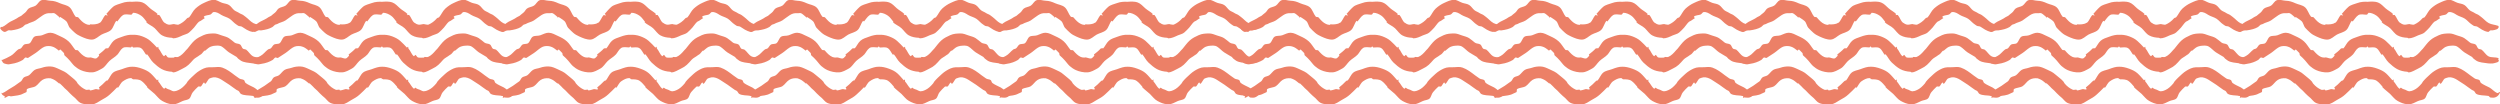 <?xml version="1.0" encoding="UTF-8"?>
<svg xmlns="http://www.w3.org/2000/svg" id="Calque_1" data-name="Calque 1" viewBox="0 0 779.15 32.54">
  <defs>
    <style>
      .cls-1 {
        fill: #ec8067;
      }
    </style>
  </defs>
  <g>
    <g>
      <path class="cls-1" d="M154.41,25.84c-.24-.18-.25-.68-.48-.87-.38-.3-1.06-.22-1.46-.51-.47-.33-.96-.65-1.4-.99-.61-.47-1.21-.94-1.87-1.37s-1.29-.77-2.05-1.04c-.89-.32-1.81-.13-2.66-.11-1.06.03-2-.11-3.12.39-.89.4-1.82.94-2.66,1.71-.83.75-1.68,1.52-2.37,2.35-.15.18-.22.43-.38.61-.78.92-1.55,1.64-2.45,2.04-.34.15-.77.36-1.2.36-.07,0-.13.05-.2.05-.58,0-1.14-.52-1.74-.64-.37-.08-.54-.22-.89-.5-.06-.05-.42.4-.48.35-.73-.58-1.14-1.58-1.77-2.27-.11-.13.05-.51-.06-.64-.01-.01-.33.28-.34.27-.62-.68-1.26-1.5-2.02-2.18s-1.67-1.08-2.57-1.42c-1.13-.43-2.28-.68-3.21-.63-.92-.05-2.03.33-3.16.76-.9.34-2.03.45-2.78,1.11s-1.13,1.79-1.74,2.47c-.01.01-.14-.11-.15-.09-.12.13-.31.18-.43.31-.62.69-1.33,1.3-2.06,1.88-.06.05.3.5.23.55-.34.27-.9-.1-1.27-.02-.6.13-1.15.41-1.73.41-.06,0-.13-.26-.2-.26-.43,0-.8.18-1.14.03-.9-.4-1.73-1-2.51-1.92-.15-.18-.22-.43-.37-.61-.7-.83-1.68-1.45-2.51-2.2-.84-.77-1.77-1.15-2.66-1.56-1.12-.51-1.91-.92-2.97-.95-.85-.02-1.76.08-2.65.4-.76.27-1.62.28-2.26.69s-1.1,1.16-1.71,1.63c-.44.34-1.15.35-1.62.68-.4.28-.55.93-.92,1.23-.24.19-.51.34-.76.53-.82.61-1.62,1.18-2.52,1.66-.84.45-1.63,1.18-2.63,1.55-.18.07-.19-.33-.27-.15s.04-.01.11.17c.19.45.47.71,1.02.86,0,0-.13.47-.13.48.45.13.97-.5,1.41-.54.24-.02.49.16.72.12,1.49-.21,2.77-.3,3.69-.83.33-.19.73-.28,1.04-.48.19-.12.01-.83.2-.95.78-.49,1.94-.42,2.7-.91.77-.51,1.29-1.45,2.09-1.94.76-.48,1.62-.6,2.56-.51.34.06.67.28,1.03.42.56.26,1.02.74,1.68,1.24,0,0,.11-.4.11-.4,0,0-.3.34-.3.34,0,0,.28-.07.28-.07.39.31.71.72,1.09,1.04.17.14.29.35.46.49.6.5,1.15,1.04,1.67,1.62.48.53,1.08.99,1.63,1.48s1,1.21,1.69,1.52c1.08.49,2.43.49,3.59.43,1.12-.05,1.97-.82,2.91-1.33.94-.51,1.85-1.01,2.63-1.75s1.62-1.49,2.3-2.25c0,0,.22.19.23.18.5-.56.82-1.54,1.56-2.04s1.6-.99,2.46-.99c.11,0,.24.1.34.1.01,0,0,.55.01.55s0-.47.02-.47c.1,0,.22.2.33.2.86,0,1.85,0,2.55.47.74.5,1.34,1.29,1.84,1.85,0,0-.09.09-.08.1.68.76,1.61,1.37,2.41,2.13s1.39,1.67,2.33,2.18,1.93.98,3.05,1.03c.11,0,.23.06.34.06,1.05,0,2.01-.6,2.98-1.04.69-.31,1.57-.3,2.1-.77s.61-1.47,1.09-2c.52-.58,1.07-1.24,1.67-1.74.17-.14.67.1.84-.04.38-.32.54-.93.93-1.24,0,0,.44.28.44.28,0,0-.31.05-.31.05,0,0,.25.14.25.14.66-.5.86-1.48,1.43-1.74.36-.14.81-.28,1.15-.34.95-.09,1.84.3,2.6.78.79.49,1.59,1.02,2.36,1.53.76.5,1.47,1.12,2.25,1.61.19.12.43.18.62.31.31.2.43.74.75.93.92.54,2.26.42,3.75.63.24.03.42.48.66.51.44.04.98.1,1.43-.03.55-.15,1.14-.65,1.32-1.1.08-.18.29-.39.21-.57s-.58.39-.77.32c-1-.37-1.68-1.3-2.52-1.75-.89-.47-1.82-.81-2.63-1.42Z"></path>
      <path class="cls-1" d="M154.53,15.47c-.24-.18-.69-.11-.93-.3-.38-.3-.47-1.01-.87-1.3-.47-.33-1.26-.23-1.7-.57-.61-.47-1.17-1-1.83-1.42s-1.38-.55-2.13-.81c-.89-.32-1.74-.67-2.59-.65-1.06.03-2.07.04-3.19.54-.89.4-1.95.89-2.79,1.66-.83.75-1.5,1.72-2.19,2.55-.15.18-.34.33-.49.51-.78.92-1.46,1.63-2.36,2.03-.34.15-.7.03-1.13.03-.07,0-.14.2-.2.2-.58,0-1.21.11-1.81-.02-.37-.08-.47-.54-.81-.82-.06-.05-.47.47-.54.42-.73-.58-1.03-1.69-1.66-2.39-.11-.13-.02-.45-.13-.58-.01-.01-.35.3-.36.29-.62-.68-1.32-1.42-2.09-2.1s-1.62-1.07-2.53-1.42c-1.13-.43-2.24-.53-3.17-.48-.92-.05-1.98.19-3.11.62-.9.34-1.85.57-2.61,1.24s-1.16,1.71-1.77,2.39c-.01.01-.14-.11-.15-.09-.12.13-.51,0-.63.13-.62.69-1.36,1.26-2.09,1.84-.06.05.17.35.11.4-.34.27-.59.76-.96.84-.6.13-1.29-.33-1.87-.33-.06,0-.13.06-.2.06-.43,0-.82-.03-1.16-.18-.9-.4-1.61-1.12-2.39-2.04-.15-.18-.72-.02-.87-.2-.7-.83-1.22-1.85-2.05-2.6-.84-.77-1.76-1.23-2.66-1.64-1.12-.51-1.97-1.05-3.03-1.08-.85-.03-1.73.47-2.62.79-.76.27-1.75.04-2.38.45s-.82,1.55-1.43,2.02c-.44.34-1.32.13-1.79.46-.4.28-.6.86-.98,1.15-.24.19-.64.17-.88.36-.82.61-1.4,1.51-2.3,1.98-.84.45-1.74.94-2.74,1.31-.18.07-.24-.24-.31-.06s.22,0,.29.17c.19.45.35.85.9,1,0,0,0,0,0,0,.45.13.9.25,1.34.21.24-.02.47-.09.71-.13,1.49-.21,2.62-.66,3.53-1.2.33-.19.52-.58.83-.78.19-.12.69.23.88.11.78-.49,1.56-1.01,2.32-1.51.77-.51,1.45-1.2,2.25-1.69.76-.48,1.48-.56,2.43-.46.34.06.65.17,1.01.31.56.26,1.04.67,1.71,1.17,0,0,.18.08.18.08,0,0-.41-.15-.41-.15,0,0,.57-.38.58-.38.39.31.69.76,1.07,1.08.17.14.05.63.22.77.6.5,1.13,1.06,1.65,1.64.48.53.91,1.19,1.46,1.68.53.47,1.22.95,1.91,1.26,1.08.49,2.44.77,3.6.71,1.12-.05,2.17-.7,3.1-1.21s1.47-1.57,2.25-2.32,1.85-1.27,2.52-2.03c0,0,.02,0,.02,0,.5-.56.9-1.52,1.63-2.02.7-.48,1.68-.19,2.54-.19.11,0,.22-.3.32-.3.01,0,.02.02.03.02s.02,0,.03-.01c.1,0,.21.32.32.32.86,0,1.8-.26,2.5.22.74.5,1.07,1.5,1.57,2.06,0,0,.24-.2.25-.2.68.76,1.15,1.85,1.96,2.61s1.67,1.51,2.6,2.02,2.1.79,3.21.84c.11,0,.23.2.34.2,1.05,0,2.05-.76,3.03-1.2.69-.31,1.26-.69,1.79-1.16s1.01-1.05,1.49-1.58c.52-.58,1.33-.89,1.93-1.39.17-.14.4-.22.57-.37.38-.32.63-.8,1.03-1.11,0,0,.1-.04.1-.04,0,0-.16-.34-.16-.34,0,0,.15.5.15.5.66-.5,1.09-1,1.66-1.26.36-.14.68-.25,1.03-.31.95-.09,1.85-.24,2.62.24.79.49,1.43,1.27,2.2,1.78.76.5,1.59.93,2.37,1.42.19.12.28.4.47.53.31.2.59.48.92.67.92.54,2.2.61,3.69.82.24.03.47,0,.71.03.44.04.82-.01,1.27-.14.55-.15,1.13-.23,1.32-.68.08-.18-.1-.11-.17-.29s.19-.51,0-.58c-1-.37-2.21-.09-3.06-.54-.89-.47-1.4-1.52-2.22-2.13Z"></path>
      <path class="cls-1" d="M79.23,10.05s.04-.13.04-.13c.45.13.94-.46,1.37-.5.24-.02.47.09.71.06,1.49-.21,2.6-.49,3.52-1.03.33-.19.54-.54.85-.74.19-.12.48-.1.68-.22.78-.49,1.81-.62,2.57-1.12.77-.51,1.49-1.13,2.29-1.63.76-.48,1.44-.71,2.39-.62.34.06.8-.14,1.16,0,.56.26,1.04.83,1.7,1.33,0,0,.01.2.01.2,0,0-.19-.13-.19-.13,0,0,.32-.24.32-.24.39.31.89.52,1.27.84.17.14.35.27.52.41.6.5.69,1.58,1.21,2.16.48.53,1.03,1.05,1.58,1.54s1.21.84,1.9,1.15c1.08.49,2.32,1.02,3.48.96,1.12-.05,1.98-1.05,2.91-1.56s2.17-.69,2.95-1.43,1-2.11,1.68-2.87c0,0,.27.23.28.22.5-.56.98-1.45,1.72-1.95s1.69-.17,2.55-.17c.11,0,.2-.09.31-.09.01,0,.03-.28.04-.28s.02.13.03.13c.1,0,.2-.36.32-.36.86,0,1.76.42,2.46.9.74.5,1.22,1.34,1.72,1.9,0,0-.13.12-.12.13.68.76,1.86,1.14,2.66,1.9s1.36,1.72,2.3,2.23c.94.51,1.97.69,3.09.74.11,0,.21.17.32.17,1.05,0,2-.48,2.98-.93.69-.31,1.46-.41,1.99-.88s1.08-1.01,1.56-1.55c.52-.58.92-1.31,1.52-1.82.17-.14.44-.17.61-.31.38-.32.86-.53,1.25-.84,0,0-.45-.31-.45-.31,0,0,.26.43.26.43,0,0-.15-.57-.15-.57.66-.5,1.51-.39,2.08-.65.36-.14.59-.7.93-.76.95-.09,1.68.41,2.44.89.79.49,1.8.68,2.57,1.19.76.5,1.34,1.31,2.13,1.8.19.12.37.26.56.38.31.2.81.1,1.14.29.92.54,1.91,1.43,3.4,1.64.24.03.54-.52.78-.5.44.04.78.02,1.24-.11.55-.15.97-.23,1.16-.68.08-.18.16-.06.08-.24s.05-.29-.14-.36c-1-.37-2.08-.4-2.92-.85-.89-.47-1.54-1.3-2.36-1.91-.24-.18-.5-.36-.73-.55-.38-.3-.91-.4-1.32-.69-.47-.33-1.08-.5-1.52-.84-.61-.47-1-1.22-1.66-1.65s-1.43-.43-2.19-.7c-.89-.32-1.72-.96-2.57-.93-1.06.03-1.96.47-3.08.98-.89.4-1.77.98-2.61,1.74-.83.75-1.24,1.86-1.94,2.69-.15.18-.53.17-.69.35-.78.92-1.7,1.56-2.6,1.96-.34.15-.8-.08-1.23-.09-.07,0-.13-.07-.2-.07-.58,0-1.22.3-1.81.17-.37-.08-.72-.25-1.06-.52-.06-.05-.09-.02-.15-.07-.73-.58-.98-1.69-1.6-2.39-.12-.13-.63.1-.74-.02-.01-.01.26-.26.25-.27-.62-.68-1.61-1.13-2.38-1.81-.75-.67-1.42-1.46-2.32-1.8-1.13-.43-2.35-.28-3.27-.23-.92-.05-2.07-.03-3.21.4-.9.34-2.02.53-2.77,1.19-.77.68-1.45,1.5-2.06,2.18-.01.01.45.43.44.44-.12.13-.7-.16-.81-.04-.62.69-.9,1.79-1.63,2.37-.06.05-.12-.02-.18.03-.34.27-.71.31-1.08.39-.6.13-1.2.07-1.78.07-.06,0-.13.16-.2.17-.43,0-.82-.13-1.16-.28-.9-.4-1.58-1.14-2.36-2.06-.15-.18-.68-.04-.84-.23-.7-.83-.99-2.12-1.81-2.88-.84-.77-2.09-.86-2.98-1.27-1.12-.51-1.97-.78-3.02-.81-.85-.02-1.95-.48-2.84-.16-.76.27-1.14,1.26-1.78,1.68s-1.6.45-2.2.92c-.44.34-.68.99-1.15,1.32-.4.28-.75.63-1.13.93-.24.19-.59.25-.83.43-.82.61-1.74.96-2.63,1.43-.84.45-1.55,1.28-2.56,1.66-.18.07-.21-.22-.29-.04s-.36.22-.28.4c.19.45.8,1.02,1.34,1.17Z"></path>
    </g>
    <g>
      <path class="cls-1" d="M231.83,25.84c-.24-.18-.25-.68-.48-.87-.38-.3-1.06-.22-1.46-.51-.47-.33-.96-.65-1.4-.99-.61-.47-1.21-.94-1.87-1.37s-1.29-.77-2.05-1.04c-.89-.32-1.81-.13-2.66-.11-1.06.03-2-.11-3.12.39-.89.4-1.82.94-2.66,1.71-.83.75-1.68,1.52-2.37,2.35-.15.18-.22.43-.38.61-.78.92-1.55,1.64-2.45,2.04-.34.15-.77.36-1.2.36-.07,0-.13.05-.2.05-.58,0-1.14-.52-1.74-.64-.37-.08-.54-.22-.89-.5-.06-.05-.42.4-.48.35-.73-.58-1.14-1.58-1.77-2.27-.11-.13.05-.51-.06-.64-.01-.01-.33.28-.34.27-.62-.68-1.26-1.5-2.02-2.18s-1.67-1.08-2.57-1.42c-1.13-.43-2.28-.68-3.21-.63-.92-.05-2.03.33-3.16.76-.9.34-2.03.45-2.78,1.11s-1.13,1.79-1.74,2.47c-.01.01-.14-.11-.15-.09-.12.13-.31.18-.43.31-.62.69-1.33,1.3-2.06,1.88-.06.05.3.5.23.55-.34.27-.9-.1-1.27-.02-.6.13-1.15.41-1.73.41-.06,0-.13-.26-.2-.26-.43,0-.8.18-1.14.03-.9-.4-1.73-1-2.51-1.92-.15-.18-.22-.43-.37-.61-.7-.83-1.68-1.45-2.51-2.2-.84-.77-1.77-1.15-2.66-1.56-1.12-.51-1.91-.92-2.97-.95-.85-.02-1.76.08-2.65.4-.76.27-1.62.28-2.26.69s-1.1,1.16-1.71,1.63c-.44.34-1.15.35-1.62.68-.4.28-.55.93-.92,1.23-.24.19-.51.34-.76.53-.82.61-1.62,1.18-2.52,1.66-.84.45-1.63,1.18-2.63,1.55-.18.07-.19-.33-.27-.15s.04-.01.11.17c.19.45.47.71,1.02.86,0,0-.13.47-.13.48.45.13.97-.5,1.41-.54.24-.02.49.16.72.12,1.49-.21,2.77-.3,3.69-.83.33-.19.73-.28,1.04-.48.19-.12.01-.83.2-.95.78-.49,1.94-.42,2.7-.91.77-.51,1.29-1.45,2.09-1.94.76-.48,1.62-.6,2.56-.51.34.06.67.28,1.03.42.56.26,1.02.74,1.68,1.24,0,0,.11-.4.11-.4,0,0-.3.34-.3.34,0,0,.28-.07.28-.07.39.31.71.72,1.09,1.04.17.14.29.35.46.49.6.5,1.15,1.04,1.67,1.62.48.53,1.08.99,1.63,1.48s1,1.21,1.69,1.52c1.08.49,2.43.49,3.59.43,1.12-.05,1.97-.82,2.91-1.33s1.85-1.01,2.63-1.75,1.62-1.49,2.3-2.25c0,0,.22.19.23.18.5-.56.82-1.54,1.56-2.04s1.6-.99,2.46-.99c.11,0,.24.1.34.1.01,0,0,.55.01.55s0-.47.02-.47c.1,0,.22.2.33.2.86,0,1.85,0,2.55.47.74.5,1.34,1.29,1.84,1.85,0,0-.09.09-.08.1.68.76,1.61,1.37,2.41,2.13s1.39,1.67,2.33,2.18,1.93.98,3.05,1.03c.11,0,.23.06.34.06,1.05,0,2.01-.6,2.98-1.04.69-.31,1.57-.3,2.1-.77s.61-1.47,1.09-2c.52-.58,1.07-1.24,1.67-1.74.17-.14.67.1.84-.04.38-.32.54-.93.93-1.24,0,0,.44.28.44.28,0,0-.31.05-.31.05,0,0,.25.14.25.14.66-.5.86-1.48,1.43-1.74.36-.14.81-.28,1.15-.34.95-.09,1.84.3,2.6.78.79.49,1.59,1.02,2.36,1.53.76.5,1.47,1.12,2.25,1.61.19.12.43.18.62.31.31.2.43.74.75.93.92.54,2.26.42,3.75.63.24.03.42.48.66.51.44.04.98.1,1.43-.03.55-.15,1.14-.65,1.32-1.1.08-.18.29-.39.21-.57s-.58.39-.77.32c-1-.37-1.68-1.3-2.52-1.75-.89-.47-1.82-.81-2.63-1.42Z"></path>
      <path class="cls-1" d="M231.96,15.47c-.24-.18-.69-.11-.93-.3-.38-.3-.47-1.01-.87-1.3-.47-.33-1.26-.23-1.7-.57-.61-.47-1.17-1-1.83-1.42s-1.38-.55-2.13-.81c-.89-.32-1.74-.67-2.59-.65-1.06.03-2.07.04-3.19.54-.89.4-1.95.89-2.79,1.66-.83.75-1.5,1.72-2.19,2.55-.15.18-.34.33-.49.51-.78.92-1.46,1.63-2.36,2.03-.34.15-.7.03-1.13.03-.07,0-.14.2-.2.2-.58,0-1.21.11-1.81-.02-.37-.08-.47-.54-.81-.82-.06-.05-.47.47-.54.42-.73-.58-1.03-1.69-1.66-2.39-.11-.13-.02-.45-.13-.58-.01-.01-.35.3-.36.29-.62-.68-1.32-1.42-2.09-2.1s-1.62-1.07-2.53-1.42c-1.13-.43-2.24-.53-3.17-.48-.92-.05-1.98.19-3.11.62-.9.34-1.85.57-2.61,1.24-.77.68-1.16,1.71-1.77,2.39-.01.01-.14-.11-.15-.09-.12.13-.51,0-.63.13-.62.69-1.36,1.26-2.09,1.84-.06.05.17.35.11.4-.34.27-.59.76-.96.84-.6.13-1.29-.33-1.87-.33-.06,0-.13.06-.2.06-.43,0-.82-.03-1.16-.18-.9-.4-1.61-1.12-2.39-2.04-.15-.18-.72-.02-.87-.2-.7-.83-1.22-1.85-2.05-2.6-.84-.77-1.76-1.23-2.66-1.64-1.12-.51-1.97-1.05-3.03-1.08-.85-.03-1.73.47-2.62.79-.76.27-1.75.04-2.38.45s-.82,1.55-1.43,2.02c-.44.34-1.32.13-1.79.46-.4.28-.6.86-.98,1.15-.24.19-.64.17-.88.36-.82.61-1.4,1.51-2.3,1.98-.84.45-1.74.94-2.74,1.31-.18.07-.24-.24-.31-.06s.22,0,.29.17c.19.45.35.85.9,1,0,0,0,0,0,0,.45.13.9.25,1.34.21.24-.02.47-.09.71-.13,1.49-.21,2.62-.66,3.53-1.2.33-.19.52-.58.83-.78.19-.12.69.23.88.11.78-.49,1.56-1.01,2.32-1.51.77-.51,1.45-1.2,2.25-1.69.76-.48,1.48-.56,2.43-.46.34.06.65.17,1.01.31.56.26,1.04.67,1.71,1.17,0,0,.18.08.18.08,0,0-.41-.15-.41-.15,0,0,.57-.38.58-.38.39.31.69.76,1.07,1.08.17.14.05.63.22.77.6.5,1.13,1.06,1.65,1.64.48.53.91,1.19,1.46,1.68.53.47,1.22.95,1.91,1.26,1.08.49,2.44.77,3.6.71,1.12-.05,2.17-.7,3.1-1.21s1.47-1.57,2.25-2.32,1.85-1.27,2.52-2.03c0,0,.02,0,.02,0,.5-.56.9-1.52,1.63-2.02.7-.48,1.68-.19,2.54-.19.11,0,.22-.3.32-.3.01,0,.02.02.03.02s.02,0,.03-.01c.1,0,.21.32.32.32.86,0,1.8-.26,2.5.22.74.5,1.07,1.5,1.57,2.06,0,0,.24-.2.25-.2.68.76,1.15,1.85,1.96,2.61s1.67,1.51,2.6,2.02,2.1.79,3.21.84c.11,0,.23.2.34.2,1.05,0,2.05-.76,3.03-1.2.69-.31,1.26-.69,1.79-1.16s1.01-1.05,1.49-1.58c.52-.58,1.33-.89,1.93-1.39.17-.14.4-.22.57-.37.38-.32.63-.8,1.03-1.11,0,0,.1-.04.1-.04,0,0-.16-.34-.16-.34,0,0,.15.5.15.5.66-.5,1.09-1,1.66-1.26.36-.14.68-.25,1.03-.31.95-.09,1.85-.24,2.62.24.79.49,1.43,1.27,2.2,1.78.76.5,1.59.93,2.37,1.42.19.12.28.4.47.53.31.2.59.48.92.67.92.54,2.2.61,3.69.82.24.03.47,0,.71.03.44.04.82-.01,1.27-.14.55-.15,1.13-.23,1.32-.68.08-.18-.1-.11-.17-.29s.19-.51,0-.58c-1-.37-2.21-.09-3.06-.54-.89-.47-1.4-1.52-2.22-2.13Z"></path>
      <path class="cls-1" d="M156.66,10.05s.04-.13.04-.13c.45.13.94-.46,1.37-.5.24-.02.47.09.71.06,1.49-.21,2.6-.49,3.52-1.03.33-.19.54-.54.85-.74.19-.12.48-.1.68-.22.78-.49,1.81-.62,2.57-1.12.77-.51,1.49-1.13,2.29-1.63.76-.48,1.44-.71,2.39-.62.34.06.8-.14,1.16,0,.56.26,1.04.83,1.7,1.33,0,0,.01.2.01.2,0,0-.19-.13-.19-.13,0,0,.32-.24.32-.24.39.31.89.52,1.27.84.17.14.35.27.52.41.6.5.69,1.58,1.21,2.16.48.53,1.03,1.05,1.58,1.54s1.21.84,1.9,1.15c1.08.49,2.32,1.02,3.48.96,1.12-.05,1.98-1.05,2.91-1.56s2.17-.69,2.95-1.43,1-2.11,1.68-2.87c0,0,.27.23.28.22.5-.56.98-1.45,1.72-1.95s1.69-.17,2.55-.17c.11,0,.2-.09.31-.09.01,0,.03-.28.04-.28s.02.13.03.13c.1,0,.2-.36.32-.36.86,0,1.76.42,2.46.9.74.5,1.22,1.34,1.72,1.9,0,0-.13.12-.12.13.68.76,1.86,1.14,2.66,1.9s1.36,1.72,2.3,2.23c.94.51,1.97.69,3.09.74.11,0,.21.17.32.17,1.05,0,2-.48,2.98-.93.69-.31,1.46-.41,1.99-.88s1.08-1.01,1.56-1.55c.52-.58.92-1.31,1.52-1.82.17-.14.44-.17.61-.31.38-.32.86-.53,1.25-.84,0,0-.45-.31-.45-.31,0,0,.26.43.26.43,0,0-.15-.57-.15-.57.66-.5,1.51-.39,2.08-.65.36-.14.59-.7.93-.76.95-.09,1.68.41,2.44.89.79.49,1.8.68,2.57,1.19.76.5,1.34,1.31,2.13,1.8.19.12.37.26.56.38.31.2.81.1,1.14.29.92.54,1.91,1.43,3.4,1.64.24.03.54-.52.78-.5.44.04.78.02,1.24-.11.55-.15.97-.23,1.16-.68.08-.18.16-.06.08-.24s.05-.29-.14-.36c-1-.37-2.08-.4-2.92-.85-.89-.47-1.54-1.3-2.36-1.91-.24-.18-.5-.36-.73-.55-.38-.3-.91-.4-1.32-.69-.47-.33-1.08-.5-1.52-.84-.61-.47-1-1.22-1.66-1.65s-1.43-.43-2.19-.7c-.89-.32-1.72-.96-2.57-.93-1.06.03-1.96.47-3.08.98-.89.4-1.77.98-2.61,1.74-.83.75-1.24,1.86-1.94,2.69-.15.18-.53.17-.69.35-.78.92-1.7,1.56-2.6,1.96-.34.15-.8-.08-1.23-.09-.07,0-.13-.07-.2-.07-.58,0-1.22.3-1.81.17-.37-.08-.72-.25-1.06-.52-.06-.05-.09-.02-.15-.07-.73-.58-.98-1.69-1.6-2.39-.12-.13-.63.1-.74-.02-.01-.01.26-.26.25-.27-.62-.68-1.61-1.13-2.38-1.81s-1.42-1.46-2.32-1.8c-1.13-.43-2.35-.28-3.27-.23-.92-.05-2.07-.03-3.21.4-.9.34-2.02.53-2.77,1.19-.77.68-1.45,1.5-2.06,2.18-.01.01.45.43.44.44-.12.13-.7-.16-.81-.04-.62.69-.9,1.79-1.63,2.37-.06.05-.12-.02-.18.03-.34.27-.71.31-1.08.39-.6.13-1.2.07-1.78.07-.06,0-.13.16-.2.17-.43,0-.82-.13-1.16-.28-.9-.4-1.58-1.14-2.36-2.06-.15-.18-.68-.04-.84-.23-.7-.83-.99-2.12-1.81-2.88-.84-.77-2.09-.86-2.98-1.27-1.12-.51-1.97-.78-3.02-.81-.85-.02-1.95-.48-2.84-.16-.76.27-1.14,1.26-1.78,1.68s-1.6.45-2.2.92c-.44.34-.68.99-1.15,1.32-.4.28-.75.63-1.13.93-.24.19-.59.25-.83.43-.82.61-1.74.96-2.63,1.43-.84.45-1.55,1.28-2.56,1.66-.18.07-.21-.22-.29-.04s-.36.22-.28.4c.19.45.8,1.02,1.34,1.17Z"></path>
    </g>
    <g>
      <path class="cls-1" d="M309.26,25.84c-.24-.18-.25-.68-.48-.87-.38-.3-1.06-.22-1.46-.51-.47-.33-.96-.65-1.4-.99-.61-.47-1.21-.94-1.87-1.37s-1.29-.77-2.05-1.04c-.89-.32-1.81-.13-2.66-.11-1.06.03-2-.11-3.12.39-.89.4-1.82.94-2.66,1.71-.83.75-1.68,1.52-2.37,2.35-.15.18-.22.43-.38.61-.78.92-1.55,1.64-2.45,2.04-.34.15-.77.36-1.2.36-.07,0-.13.05-.2.05-.58,0-1.14-.52-1.74-.64-.37-.08-.54-.22-.89-.5-.06-.05-.42.4-.48.35-.73-.58-1.14-1.58-1.77-2.27-.11-.13.05-.51-.06-.64-.01-.01-.33.28-.34.27-.62-.68-1.26-1.5-2.02-2.18s-1.67-1.08-2.57-1.42c-1.13-.43-2.28-.68-3.21-.63-.92-.05-2.03.33-3.16.76-.9.34-2.03.45-2.78,1.11s-1.13,1.79-1.74,2.47c-.01.01-.14-.11-.15-.09-.12.13-.31.18-.43.31-.62.69-1.33,1.3-2.06,1.88-.06.05.3.5.23.55-.34.27-.9-.1-1.27-.02-.6.13-1.15.41-1.73.41-.06,0-.13-.26-.2-.26-.43,0-.8.18-1.14.03-.9-.4-1.73-1-2.51-1.92-.15-.18-.22-.43-.37-.61-.7-.83-1.68-1.45-2.51-2.2-.84-.77-1.77-1.15-2.66-1.56-1.12-.51-1.91-.92-2.97-.95-.85-.02-1.76.08-2.65.4-.76.27-1.62.28-2.26.69s-1.1,1.16-1.71,1.63c-.44.34-1.15.35-1.62.68-.4.28-.55.93-.92,1.23-.24.19-.51.34-.76.53-.82.61-1.62,1.18-2.52,1.66-.84.45-1.63,1.18-2.63,1.55-.18.07-.19-.33-.27-.15s.04-.01.11.17c.19.45.47.71,1.02.86,0,0-.13.47-.13.48.45.13.97-.5,1.41-.54.24-.02.49.16.72.12,1.49-.21,2.77-.3,3.69-.83.33-.19.73-.28,1.04-.48.19-.12.01-.83.2-.95.78-.49,1.94-.42,2.7-.91.77-.51,1.29-1.45,2.09-1.94.76-.48,1.62-.6,2.56-.51.34.06.67.28,1.03.42.56.26,1.02.74,1.68,1.24,0,0,.11-.4.11-.4,0,0-.3.34-.3.34,0,0,.28-.07.28-.07.39.31.71.72,1.09,1.04.17.14.29.35.46.49.6.5,1.15,1.04,1.67,1.62.48.53,1.08.99,1.63,1.48s1,1.21,1.69,1.52c1.08.49,2.43.49,3.59.43,1.12-.05,1.97-.82,2.91-1.33s1.85-1.01,2.63-1.75,1.62-1.49,2.3-2.25c0,0,.22.19.23.18.5-.56.82-1.54,1.56-2.04s1.6-.99,2.46-.99c.11,0,.24.1.34.1.01,0,0,.55.01.55s0-.47.02-.47c.1,0,.22.2.33.2.86,0,1.85,0,2.55.47.74.5,1.34,1.29,1.84,1.85,0,0-.09.09-.08.1.68.76,1.61,1.37,2.41,2.13s1.39,1.67,2.33,2.18,1.93.98,3.05,1.03c.11,0,.23.06.34.06,1.05,0,2.01-.6,2.98-1.04.69-.31,1.57-.3,2.1-.77s.61-1.47,1.09-2c.52-.58,1.07-1.24,1.67-1.74.17-.14.67.1.84-.04.38-.32.54-.93.93-1.24,0,0,.44.28.44.28,0,0-.31.05-.31.05,0,0,.25.14.25.14.66-.5.86-1.48,1.43-1.74.36-.14.81-.28,1.15-.34.95-.09,1.84.3,2.6.78.79.49,1.59,1.02,2.36,1.53.76.5,1.47,1.12,2.25,1.61.19.12.43.18.62.31.31.2.43.74.75.93.92.54,2.26.42,3.75.63.24.03.42.48.66.51.44.04.98.1,1.43-.03.55-.15,1.14-.65,1.32-1.1.08-.18.29-.39.21-.57s-.58.39-.77.32c-1-.37-1.68-1.3-2.52-1.75-.89-.47-1.82-.81-2.63-1.42Z"></path>
      <path class="cls-1" d="M309.38,15.47c-.24-.18-.69-.11-.93-.3-.38-.3-.47-1.01-.87-1.3-.47-.33-1.26-.23-1.7-.57-.61-.47-1.17-1-1.83-1.42s-1.38-.55-2.13-.81c-.89-.32-1.74-.67-2.59-.65-1.06.03-2.07.04-3.19.54-.89.4-1.95.89-2.79,1.66-.83.75-1.5,1.72-2.19,2.55-.15.18-.34.33-.49.51-.78.92-1.46,1.63-2.36,2.03-.34.15-.7.03-1.13.03-.07,0-.14.2-.2.2-.58,0-1.21.11-1.81-.02-.37-.08-.47-.54-.81-.82-.06-.05-.47.47-.54.42-.73-.58-1.03-1.69-1.66-2.39-.11-.13-.02-.45-.13-.58-.01-.01-.35.3-.36.29-.62-.68-1.32-1.42-2.09-2.1s-1.62-1.07-2.53-1.42c-1.13-.43-2.24-.53-3.17-.48-.92-.05-1.98.19-3.11.62-.9.34-1.85.57-2.61,1.24s-1.16,1.71-1.77,2.39c-.01.01-.14-.11-.15-.09-.12.13-.51,0-.63.13-.62.69-1.36,1.26-2.09,1.84-.06.05.17.35.11.4-.34.27-.59.76-.96.84-.6.13-1.29-.33-1.87-.33-.06,0-.13.06-.2.06-.43,0-.82-.03-1.16-.18-.9-.4-1.61-1.12-2.39-2.04-.15-.18-.72-.02-.87-.2-.7-.83-1.22-1.85-2.05-2.6-.84-.77-1.76-1.23-2.66-1.64-1.12-.51-1.97-1.05-3.03-1.08-.85-.03-1.73.47-2.62.79-.76.27-1.75.04-2.38.45s-.82,1.55-1.43,2.02c-.44.34-1.32.13-1.79.46-.4.28-.6.86-.98,1.15-.24.19-.64.17-.88.36-.82.61-1.4,1.51-2.3,1.98-.84.45-1.74.94-2.74,1.31-.18.07-.24-.24-.31-.06s.22,0,.29.17c.19.45.35.85.9,1,0,0,0,0,0,0,.45.13.9.25,1.34.21.24-.02.47-.09.71-.13,1.49-.21,2.62-.66,3.53-1.2.33-.19.52-.58.83-.78.19-.12.69.23.88.11.78-.49,1.56-1.01,2.32-1.51.77-.51,1.45-1.2,2.25-1.69.76-.48,1.48-.56,2.43-.46.34.06.65.17,1.01.31.56.26,1.04.67,1.71,1.17,0,0,.18.08.18.08,0,0-.41-.15-.41-.15,0,0,.57-.38.58-.38.39.31.69.76,1.07,1.08.17.14.05.63.22.77.6.5,1.13,1.06,1.65,1.64.48.53.91,1.19,1.46,1.68.53.47,1.22.95,1.91,1.26,1.08.49,2.44.77,3.6.71,1.12-.05,2.17-.7,3.1-1.21s1.47-1.57,2.25-2.32c.81-.76,1.85-1.27,2.52-2.03,0,0,.02,0,.02,0,.5-.56.9-1.52,1.63-2.02.7-.48,1.68-.19,2.54-.19.11,0,.22-.3.32-.3.01,0,.02.02.03.02s.02,0,.03-.01c.1,0,.21.32.32.32.86,0,1.8-.26,2.5.22.74.5,1.07,1.5,1.57,2.06,0,0,.24-.2.25-.2.68.76,1.15,1.85,1.96,2.61s1.67,1.51,2.6,2.02,2.1.79,3.21.84c.11,0,.23.2.34.2,1.05,0,2.05-.76,3.03-1.2.69-.31,1.26-.69,1.79-1.16s1.01-1.05,1.49-1.58c.52-.58,1.33-.89,1.93-1.39.17-.14.4-.22.57-.37.38-.32.63-.8,1.03-1.11,0,0,.1-.04.1-.04,0,0-.16-.34-.16-.34,0,0,.15.5.15.5.66-.5,1.09-1,1.66-1.26.36-.14.68-.25,1.03-.31.95-.09,1.85-.24,2.62.24.79.49,1.43,1.27,2.2,1.78.76.5,1.59.93,2.37,1.42.19.12.28.4.47.53.31.2.59.48.92.67.92.54,2.2.61,3.69.82.24.03.47,0,.71.03.44.04.82-.01,1.27-.14.55-.15,1.13-.23,1.32-.68.08-.18-.1-.11-.17-.29s.19-.51,0-.58c-1-.37-2.21-.09-3.06-.54-.89-.47-1.4-1.52-2.22-2.13Z"></path>
      <path class="cls-1" d="M234.08,10.05s.04-.13.04-.13c.45.13.94-.46,1.37-.5.24-.02.47.09.71.06,1.49-.21,2.6-.49,3.52-1.03.33-.19.54-.54.85-.74.19-.12.48-.1.68-.22.78-.49,1.81-.62,2.57-1.12.77-.51,1.49-1.13,2.29-1.63.76-.48,1.44-.71,2.39-.62.34.06.8-.14,1.16,0,.56.26,1.04.83,1.7,1.33,0,0,.01.2.01.2,0,0-.19-.13-.19-.13,0,0,.32-.24.32-.24.39.31.89.52,1.27.84.17.14.35.27.52.41.6.5.69,1.58,1.21,2.16.48.53,1.03,1.05,1.58,1.54s1.21.84,1.9,1.15c1.08.49,2.32,1.02,3.48.96,1.12-.05,1.98-1.05,2.91-1.56s2.17-.69,2.95-1.43,1-2.11,1.68-2.87c0,0,.27.23.28.22.5-.56.98-1.45,1.72-1.95s1.69-.17,2.55-.17c.11,0,.2-.09.31-.09.01,0,.03-.28.04-.28s.02.13.03.13c.1,0,.2-.36.32-.36.86,0,1.76.42,2.46.9.74.5,1.22,1.34,1.72,1.9,0,0-.13.12-.12.13.68.76,1.86,1.14,2.66,1.9s1.36,1.72,2.3,2.23c.94.51,1.97.69,3.09.74.11,0,.21.17.32.17,1.05,0,2-.48,2.98-.93.69-.31,1.46-.41,1.99-.88s1.08-1.01,1.56-1.55c.52-.58.92-1.31,1.52-1.82.17-.14.44-.17.61-.31.38-.32.86-.53,1.25-.84,0,0-.45-.31-.45-.31,0,0,.26.43.26.43,0,0-.15-.57-.15-.57.66-.5,1.51-.39,2.08-.65.36-.14.59-.7.93-.76.95-.09,1.68.41,2.44.89.79.49,1.8.68,2.57,1.19.76.5,1.34,1.31,2.13,1.8.19.12.37.26.56.38.31.2.81.1,1.14.29.92.54,1.91,1.43,3.4,1.64.24.03.54-.52.78-.5.44.04.78.02,1.24-.11.55-.15.97-.23,1.16-.68.08-.18.16-.06.08-.24s.05-.29-.14-.36c-1-.37-2.08-.4-2.92-.85-.89-.47-1.54-1.3-2.36-1.91-.24-.18-.5-.36-.73-.55-.38-.3-.91-.4-1.32-.69-.47-.33-1.08-.5-1.52-.84-.61-.47-1-1.22-1.66-1.65s-1.43-.43-2.19-.7c-.89-.32-1.72-.96-2.57-.93-1.06.03-1.96.47-3.08.98-.89.4-1.77.98-2.61,1.74-.83.75-1.24,1.86-1.94,2.69-.15.18-.53.17-.69.35-.78.92-1.7,1.56-2.6,1.96-.34.15-.8-.08-1.23-.09-.07,0-.13-.07-.2-.07-.58,0-1.22.3-1.81.17-.37-.08-.72-.25-1.06-.52-.06-.05-.09-.02-.15-.07-.73-.58-.98-1.69-1.6-2.39-.12-.13-.63.1-.74-.02-.01-.01.26-.26.25-.27-.62-.68-1.61-1.13-2.38-1.81s-1.42-1.46-2.32-1.8c-1.13-.43-2.35-.28-3.27-.23-.92-.05-2.07-.03-3.21.4-.9.34-2.02.53-2.77,1.19-.77.68-1.45,1.5-2.06,2.18-.01.01.45.43.44.44-.12.13-.7-.16-.81-.04-.62.69-.9,1.79-1.63,2.37-.06.05-.12-.02-.18.03-.34.27-.71.31-1.08.39-.6.13-1.2.07-1.78.07-.06,0-.13.16-.2.17-.43,0-.82-.13-1.16-.28-.9-.4-1.58-1.14-2.36-2.06-.15-.18-.68-.04-.84-.23-.7-.83-.99-2.12-1.81-2.88-.84-.77-2.09-.86-2.98-1.27-1.12-.51-1.97-.78-3.02-.81-.85-.02-1.95-.48-2.84-.16-.76.27-1.14,1.26-1.78,1.68s-1.6.45-2.2.92c-.44.34-.68.99-1.15,1.32-.4.28-.75.63-1.13.93-.24.19-.59.25-.83.43-.82.61-1.74.96-2.63,1.43-.84.45-1.55,1.28-2.56,1.66-.18.07-.21-.22-.29-.04s-.36.22-.28.4c.19.45.8,1.02,1.34,1.17Z"></path>
    </g>
    <g>
      <path class="cls-1" d="M386.69,25.84c-.24-.18-.25-.68-.48-.87-.38-.3-1.06-.22-1.46-.51-.47-.33-.96-.65-1.4-.99-.61-.47-1.21-.94-1.87-1.37s-1.29-.77-2.05-1.04c-.89-.32-1.81-.13-2.66-.11-1.06.03-2-.11-3.12.39-.89.4-1.82.94-2.66,1.71-.83.75-1.68,1.52-2.37,2.35-.15.18-.22.43-.38.61-.78.92-1.55,1.64-2.45,2.04-.34.15-.77.36-1.2.36-.07,0-.13.05-.2.05-.58,0-1.14-.52-1.74-.64-.37-.08-.54-.22-.89-.5-.06-.05-.42.4-.48.35-.73-.58-1.14-1.58-1.77-2.27-.11-.13.05-.51-.06-.64-.01-.01-.33.28-.34.27-.62-.68-1.26-1.5-2.02-2.18s-1.67-1.08-2.57-1.42c-1.13-.43-2.28-.68-3.21-.63-.92-.05-2.03.33-3.16.76-.9.34-2.03.45-2.78,1.11s-1.13,1.79-1.74,2.47c-.01.01-.14-.11-.15-.09-.12.13-.31.18-.43.31-.62.69-1.33,1.3-2.06,1.88-.06.05.3.5.23.55-.34.27-.9-.1-1.27-.02-.6.13-1.15.41-1.73.41-.06,0-.13-.26-.2-.26-.43,0-.8.18-1.14.03-.9-.4-1.73-1-2.51-1.92-.15-.18-.22-.43-.37-.61-.7-.83-1.68-1.45-2.51-2.2-.84-.77-1.77-1.15-2.66-1.56-1.12-.51-1.91-.92-2.97-.95-.85-.02-1.76.08-2.65.4-.76.27-1.62.28-2.26.69s-1.1,1.16-1.71,1.63c-.44.34-1.15.35-1.62.68-.4.28-.55.93-.92,1.23-.24.19-.51.34-.76.53-.82.61-1.62,1.18-2.52,1.66-.84.45-1.63,1.18-2.63,1.55-.18.07-.19-.33-.27-.15s.04-.01.11.17c.19.45.47.71,1.02.86,0,0-.13.47-.13.48.45.13.97-.5,1.41-.54.24-.02.49.16.72.12,1.49-.21,2.77-.3,3.69-.83.33-.19.73-.28,1.04-.48.19-.12.01-.83.2-.95.78-.49,1.94-.42,2.7-.91.77-.51,1.29-1.45,2.09-1.94.76-.48,1.62-.6,2.56-.51.34.06.67.28,1.03.42.56.26,1.02.74,1.68,1.24,0,0,.11-.4.11-.4,0,0-.3.34-.3.34,0,0,.28-.07.28-.07.39.31.71.72,1.09,1.04.17.14.29.35.46.49.6.5,1.15,1.04,1.67,1.62.48.53,1.08.99,1.63,1.48s1,1.21,1.69,1.52c1.08.49,2.43.49,3.59.43,1.12-.05,1.97-.82,2.91-1.33.94-.51,1.85-1.01,2.63-1.75s1.62-1.49,2.3-2.25c0,0,.22.19.23.18.5-.56.82-1.54,1.56-2.04s1.6-.99,2.46-.99c.11,0,.24.1.34.1.01,0,0,.55.01.55s0-.47.02-.47c.1,0,.22.2.33.2.86,0,1.85,0,2.55.47.74.5,1.34,1.29,1.84,1.85,0,0-.09.09-.08.1.68.76,1.61,1.37,2.41,2.13s1.39,1.67,2.33,2.18,1.93.98,3.05,1.03c.11,0,.23.06.34.06,1.05,0,2.01-.6,2.98-1.04.69-.31,1.57-.3,2.1-.77s.61-1.47,1.09-2c.52-.58,1.07-1.24,1.67-1.74.17-.14.67.1.84-.04.38-.32.54-.93.93-1.24,0,0,.44.28.44.28,0,0-.31.05-.31.05,0,0,.25.14.25.14.66-.5.86-1.48,1.43-1.74.36-.14.81-.28,1.15-.34.95-.09,1.84.3,2.6.78.79.49,1.59,1.02,2.36,1.53.76.5,1.47,1.12,2.25,1.61.19.12.43.18.62.31.31.2.43.74.75.93.92.54,2.26.42,3.75.63.24.03.42.48.66.51.44.04.98.1,1.43-.03.55-.15,1.14-.65,1.32-1.1.08-.18.29-.39.21-.57s-.58.39-.77.32c-1-.37-1.68-1.3-2.52-1.75-.89-.47-1.82-.81-2.63-1.42Z"></path>
      <path class="cls-1" d="M386.81,15.47c-.24-.18-.69-.11-.93-.3-.38-.3-.47-1.01-.87-1.3-.47-.33-1.26-.23-1.7-.57-.61-.47-1.17-1-1.83-1.42s-1.38-.55-2.13-.81c-.89-.32-1.74-.67-2.59-.65-1.06.03-2.07.04-3.19.54-.89.4-1.95.89-2.79,1.66-.83.75-1.5,1.72-2.19,2.55-.15.18-.34.33-.49.51-.78.92-1.46,1.63-2.36,2.03-.34.15-.7.03-1.13.03-.07,0-.14.2-.2.2-.58,0-1.21.11-1.81-.02-.37-.08-.47-.54-.81-.82-.06-.05-.47.47-.54.42-.73-.58-1.03-1.69-1.66-2.39-.11-.13-.02-.45-.13-.58-.01-.01-.35.3-.36.29-.62-.68-1.32-1.42-2.09-2.1s-1.62-1.07-2.53-1.42c-1.13-.43-2.24-.53-3.17-.48-.92-.05-1.98.19-3.11.62-.9.34-1.85.57-2.61,1.24s-1.16,1.71-1.77,2.39c-.01.01-.14-.11-.15-.09-.12.13-.51,0-.63.13-.62.69-1.36,1.26-2.09,1.84-.06.05.17.35.11.4-.34.27-.59.76-.96.84-.6.13-1.29-.33-1.87-.33-.06,0-.13.06-.2.06-.43,0-.82-.03-1.16-.18-.9-.4-1.61-1.12-2.39-2.04-.15-.18-.72-.02-.87-.2-.7-.83-1.22-1.85-2.05-2.6-.84-.77-1.76-1.23-2.66-1.64-1.12-.51-1.97-1.05-3.03-1.08-.85-.03-1.73.47-2.62.79-.76.27-1.75.04-2.38.45s-.82,1.55-1.43,2.02c-.44.34-1.32.13-1.79.46-.4.28-.6.86-.98,1.15-.24.19-.64.17-.88.36-.82.61-1.4,1.51-2.3,1.98-.84.45-1.74.94-2.74,1.31-.18.07-.24-.24-.31-.06s.22,0,.29.17c.19.45.35.85.9,1,0,0,0,0,0,0,.45.13.9.25,1.34.21.24-.02.47-.09.71-.13,1.49-.21,2.62-.66,3.53-1.2.33-.19.52-.58.83-.78.19-.12.69.23.88.11.78-.49,1.56-1.01,2.32-1.51.77-.51,1.45-1.2,2.25-1.69.76-.48,1.48-.56,2.43-.46.34.06.65.17,1.01.31.56.26,1.04.67,1.71,1.17,0,0,.18.08.18.08,0,0-.41-.15-.41-.15,0,0,.57-.38.58-.38.39.31.69.76,1.07,1.08.17.14.05.63.22.77.6.5,1.13,1.06,1.65,1.64.48.53.91,1.19,1.46,1.68.53.47,1.22.95,1.91,1.26,1.08.49,2.44.77,3.6.71,1.12-.05,2.17-.7,3.1-1.21s1.47-1.57,2.25-2.32c.81-.76,1.85-1.27,2.52-2.03,0,0,.02,0,.02,0,.5-.56.9-1.52,1.63-2.02.7-.48,1.68-.19,2.54-.19.11,0,.22-.3.32-.3.01,0,.02.02.03.02s.02,0,.03-.01c.1,0,.21.32.32.32.86,0,1.8-.26,2.5.22.74.5,1.07,1.5,1.57,2.06,0,0,.24-.2.25-.2.68.76,1.15,1.85,1.96,2.61s1.67,1.51,2.6,2.02,2.1.79,3.21.84c.11,0,.23.2.34.2,1.05,0,2.05-.76,3.03-1.2.69-.31,1.26-.69,1.79-1.16s1.01-1.05,1.49-1.58c.52-.58,1.33-.89,1.93-1.39.17-.14.4-.22.57-.37.38-.32.63-.8,1.03-1.11,0,0,.1-.04.1-.04,0,0-.16-.34-.16-.34,0,0,.15.5.15.5.66-.5,1.09-1,1.66-1.26.36-.14.68-.25,1.03-.31.95-.09,1.85-.24,2.62.24.79.49,1.43,1.27,2.2,1.78.76.5,1.59.93,2.37,1.42.19.12.28.4.47.53.31.2.59.48.92.67.92.54,2.2.61,3.69.82.24.03.47,0,.71.03.44.04.82-.01,1.27-.14.55-.15,1.13-.23,1.32-.68.08-.18-.1-.11-.17-.29s.19-.51,0-.58c-1-.37-2.21-.09-3.06-.54-.89-.47-1.4-1.52-2.22-2.13Z"></path>
      <path class="cls-1" d="M311.51,10.05s.04-.13.04-.13c.45.13.94-.46,1.37-.5.24-.02.47.09.71.06,1.49-.21,2.6-.49,3.52-1.03.33-.19.54-.54.85-.74.19-.12.48-.1.68-.22.78-.49,1.81-.62,2.57-1.12.77-.51,1.49-1.13,2.29-1.63.76-.48,1.44-.71,2.39-.62.34.06.8-.14,1.16,0,.56.26,1.04.83,1.7,1.33,0,0,.01.2.01.2,0,0-.19-.13-.19-.13,0,0,.32-.24.32-.24.39.31.89.52,1.27.84.17.14.35.27.52.41.6.5.69,1.58,1.21,2.16.48.53,1.03,1.05,1.58,1.54s1.21.84,1.9,1.15c1.08.49,2.32,1.02,3.48.96,1.12-.05,1.98-1.05,2.91-1.56s2.17-.69,2.95-1.43,1-2.11,1.68-2.87c0,0,.27.23.28.22.5-.56.98-1.45,1.72-1.95s1.69-.17,2.55-.17c.11,0,.2-.09.31-.09.01,0,.03-.28.04-.28s.02.13.03.13c.1,0,.2-.36.32-.36.86,0,1.76.42,2.46.9.74.5,1.22,1.34,1.72,1.9,0,0-.13.12-.12.13.68.76,1.86,1.14,2.66,1.9.78.74,1.36,1.72,2.3,2.23.94.51,1.97.69,3.09.74.11,0,.21.17.32.17,1.05,0,2-.48,2.98-.93.69-.31,1.46-.41,1.99-.88s1.08-1.01,1.56-1.55c.52-.58.92-1.31,1.52-1.82.17-.14.44-.17.61-.31.38-.32.86-.53,1.25-.84,0,0-.45-.31-.45-.31,0,0,.26.43.26.43,0,0-.15-.57-.15-.57.66-.5,1.51-.39,2.08-.65.36-.14.59-.7.93-.76.95-.09,1.68.41,2.44.89.79.49,1.8.68,2.57,1.19.76.5,1.34,1.31,2.13,1.8.19.12.37.26.56.38.31.2.81.1,1.14.29.92.54,1.91,1.43,3.4,1.64.24.03.54-.52.78-.5.44.04.78.02,1.24-.11.55-.15.97-.23,1.16-.68.08-.18.16-.06.08-.24s.05-.29-.14-.36c-1-.37-2.08-.4-2.92-.85-.89-.47-1.54-1.3-2.36-1.91-.24-.18-.5-.36-.73-.55-.38-.3-.91-.4-1.32-.69-.47-.33-1.08-.5-1.52-.84-.61-.47-1-1.22-1.66-1.65s-1.43-.43-2.19-.7c-.89-.32-1.72-.96-2.57-.93-1.06.03-1.96.47-3.08.98-.89.4-1.77.98-2.61,1.74-.83.75-1.24,1.86-1.94,2.69-.15.18-.53.17-.69.35-.78.92-1.7,1.56-2.6,1.96-.34.15-.8-.08-1.23-.09-.07,0-.13-.07-.2-.07-.58,0-1.22.3-1.81.17-.37-.08-.72-.25-1.06-.52-.06-.05-.09-.02-.15-.07-.73-.58-.98-1.69-1.6-2.39-.12-.13-.63.1-.74-.02-.01-.01.26-.26.25-.27-.62-.68-1.61-1.13-2.38-1.81-.75-.67-1.42-1.46-2.32-1.8-1.13-.43-2.35-.28-3.27-.23-.92-.05-2.07-.03-3.21.4-.9.34-2.02.53-2.77,1.19-.77.68-1.45,1.5-2.06,2.18-.01.01.45.43.44.44-.12.13-.7-.16-.81-.04-.62.69-.9,1.79-1.63,2.37-.06.05-.12-.02-.18.03-.34.27-.71.31-1.08.39-.6.13-1.2.07-1.78.07-.06,0-.13.16-.2.17-.43,0-.82-.13-1.16-.28-.9-.4-1.58-1.14-2.36-2.06-.15-.18-.68-.04-.84-.23-.7-.83-.99-2.12-1.81-2.88-.84-.77-2.09-.86-2.98-1.27-1.12-.51-1.97-.78-3.02-.81-.85-.02-1.95-.48-2.84-.16-.76.27-1.14,1.26-1.78,1.68s-1.6.45-2.2.92c-.44.34-.68.99-1.15,1.32-.4.28-.75.63-1.13.93-.24.19-.59.25-.83.43-.82.61-1.74.96-2.63,1.43-.84.45-1.55,1.28-2.56,1.66-.18.07-.21-.22-.29-.04s-.36.22-.28.4c.19.45.8,1.02,1.34,1.17Z"></path>
    </g>
    <g>
      <path class="cls-1" d="M76.53,25.84c-.24-.18-.25-.68-.48-.87-.38-.3-1.06-.22-1.46-.51-.47-.33-.96-.65-1.4-.99-.61-.47-1.21-.94-1.87-1.37s-1.29-.77-2.05-1.04c-.89-.32-1.81-.13-2.66-.11-1.06.03-2-.11-3.12.39-.89.4-1.82.94-2.66,1.71-.83.75-1.68,1.52-2.37,2.35-.15.18-.22.43-.38.61-.78.92-1.55,1.64-2.45,2.04-.34.15-.77.36-1.2.36-.07,0-.13.05-.2.05-.58,0-1.14-.52-1.74-.64-.37-.08-.54-.22-.89-.5-.06-.05-.42.4-.48.35-.73-.58-1.14-1.58-1.77-2.27-.11-.13.05-.51-.06-.64-.01-.01-.33.28-.34.27-.62-.68-1.26-1.5-2.02-2.18s-1.67-1.08-2.57-1.42c-1.13-.43-2.28-.68-3.21-.63-.92-.05-2.03.33-3.16.76-.9.34-2.03.45-2.78,1.11s-1.13,1.79-1.74,2.47c-.01.01-.14-.11-.15-.09-.12.13-.31.18-.43.31-.62.69-1.33,1.3-2.06,1.88-.06.05.3.5.23.55-.34.27-.9-.1-1.27-.02-.6.13-1.15.41-1.73.41-.06,0-.13-.26-.2-.26-.43,0-.8.18-1.14.03-.9-.4-1.73-1-2.51-1.92-.15-.18-.22-.43-.37-.61-.7-.83-1.68-1.45-2.51-2.2-.84-.77-1.77-1.15-2.66-1.56-1.12-.51-1.91-.92-2.97-.95-.85-.02-1.76.08-2.65.4-.76.27-1.62.28-2.26.69s-1.1,1.16-1.71,1.63c-.44.34-1.15.35-1.62.68-.4.28-.55.93-.92,1.23-.24.19-.51.34-.76.53-.82.61-1.62,1.18-2.52,1.66-.84.45-1.63,1.18-2.63,1.55-.18.07-.19-.33-.27-.15s.04-.01.11.17c.19.45.47.71,1.02.86,0,0-.13.47-.13.48.45.13.97-.5,1.41-.54.24-.02.49.16.72.12,1.49-.21,2.77-.3,3.69-.83.33-.19.73-.28,1.04-.48.19-.12.01-.83.2-.95.78-.49,1.94-.42,2.7-.91.77-.51,1.29-1.45,2.09-1.94.76-.48,1.62-.6,2.56-.51.34.06.67.28,1.03.42.56.26,1.02.74,1.68,1.24,0,0,.11-.4.11-.4,0,0-.3.34-.3.34,0,0,.28-.07.28-.07.39.31.71.72,1.09,1.04.17.14.29.35.46.49.6.5,1.15,1.04,1.67,1.62.48.53,1.08.99,1.63,1.48s1,1.21,1.69,1.52c1.08.49,2.43.49,3.59.43,1.12-.05,1.97-.82,2.91-1.33s1.85-1.01,2.63-1.75,1.62-1.49,2.3-2.25c0,0,.22.19.23.18.5-.56.82-1.54,1.56-2.04s1.6-.99,2.46-.99c.11,0,.24.1.34.1.01,0,0,.55.01.55s0-.47.02-.47c.1,0,.22.2.33.2.86,0,1.85,0,2.55.47.74.5,1.34,1.29,1.84,1.85,0,0-.09.09-.08.1.68.76,1.61,1.37,2.41,2.13s1.39,1.67,2.33,2.18,1.93.98,3.05,1.03c.11,0,.23.06.34.06,1.05,0,2.01-.6,2.98-1.04.69-.31,1.57-.3,2.1-.77s.61-1.47,1.09-2c.52-.58,1.07-1.24,1.67-1.74.17-.14.67.1.84-.04.38-.32.54-.93.93-1.24,0,0,.44.28.44.28,0,0-.31.05-.31.05,0,0,.25.14.25.14.66-.5.86-1.48,1.43-1.74.36-.14.81-.28,1.15-.34.95-.09,1.84.3,2.6.78.79.49,1.59,1.02,2.36,1.53.76.5,1.47,1.12,2.25,1.61.19.12.43.18.62.31.31.2.43.74.75.93.92.54,2.26.42,3.75.63.24.03.42.48.66.51.44.04.98.1,1.43-.03.55-.15,1.14-.65,1.32-1.1.08-.18.29-.39.21-.57s-.58.39-.77.32c-1-.37-1.68-1.3-2.52-1.75-.89-.47-1.82-.81-2.63-1.42Z"></path>
      <path class="cls-1" d="M76.65,15.47c-.24-.18-.69-.11-.93-.3-.38-.3-.47-1.01-.87-1.3-.47-.33-1.26-.23-1.7-.57-.61-.47-1.17-1-1.83-1.42s-1.38-.55-2.13-.81c-.89-.32-1.74-.67-2.59-.65-1.06.03-2.07.04-3.19.54-.89.4-1.95.89-2.79,1.66-.83.75-1.5,1.72-2.19,2.55-.15.18-.34.33-.49.51-.78.92-1.46,1.63-2.36,2.03-.34.15-.7.03-1.13.03-.07,0-.14.2-.2.2-.58,0-1.21.11-1.81-.02-.37-.08-.47-.54-.81-.82-.06-.05-.47.47-.54.42-.73-.58-1.03-1.69-1.66-2.39-.11-.13-.02-.45-.13-.58-.01-.01-.35.3-.36.29-.62-.68-1.32-1.42-2.09-2.1s-1.62-1.07-2.53-1.42c-1.13-.43-2.24-.53-3.17-.48-.92-.05-1.98.19-3.11.62-.9.34-1.85.57-2.61,1.24-.77.68-1.16,1.71-1.77,2.39-.01.01-.14-.11-.15-.09-.12.13-.51,0-.63.13-.62.69-1.36,1.26-2.09,1.84-.06.05.17.35.11.4-.34.27-.59.76-.96.84-.6.13-1.29-.33-1.87-.33-.06,0-.13.06-.2.06-.43,0-.82-.03-1.16-.18-.9-.4-1.61-1.12-2.39-2.04-.15-.18-.72-.02-.87-.2-.7-.83-1.22-1.85-2.05-2.6-.84-.77-1.76-1.23-2.66-1.64-1.12-.51-1.97-1.05-3.03-1.08-.85-.03-1.73.47-2.62.79-.76.27-1.75.04-2.38.45s-.82,1.55-1.43,2.02c-.44.34-1.32.13-1.79.46-.4.28-.6.86-.98,1.15-.24.19-.64.17-.88.36-.82.61-1.4,1.51-2.3,1.98-.84.45-1.74.94-2.74,1.31-.18.07-.24-.24-.31-.06s.22,0,.29.17c.19.45.35.85.9,1,0,0,0,0,0,0,.45.13.9.25,1.34.21.24-.02.47-.09.71-.13,1.49-.21,2.62-.66,3.53-1.2.33-.19.52-.58.83-.78.19-.12.69.23.88.11.78-.49,1.56-1.01,2.32-1.51.77-.51,1.45-1.2,2.25-1.69.76-.48,1.48-.56,2.43-.46.34.06.65.17,1.01.31.56.26,1.04.67,1.71,1.17,0,0,.18.08.18.08,0,0-.41-.15-.41-.15,0,0,.57-.38.58-.38.39.31.69.76,1.07,1.08.17.14.05.63.22.77.6.5,1.13,1.06,1.65,1.64.48.53.91,1.19,1.46,1.68.53.47,1.22.95,1.91,1.26,1.08.49,2.44.77,3.6.71,1.12-.05,2.17-.7,3.1-1.21s1.47-1.57,2.25-2.32,1.85-1.27,2.52-2.03c0,0,.02,0,.02,0,.5-.56.9-1.52,1.63-2.02.7-.48,1.68-.19,2.54-.19.11,0,.22-.3.32-.3.01,0,.02.02.03.02s.02,0,.03-.01c.1,0,.21.32.32.32.86,0,1.8-.26,2.5.22.74.5,1.07,1.5,1.57,2.06,0,0,.24-.2.25-.2.68.76,1.15,1.85,1.96,2.61s1.67,1.51,2.6,2.02,2.1.79,3.21.84c.11,0,.23.2.34.2,1.05,0,2.05-.76,3.03-1.2.69-.31,1.26-.69,1.79-1.16s1.01-1.05,1.49-1.58c.52-.58,1.33-.89,1.93-1.39.17-.14.4-.22.57-.37.38-.32.63-.8,1.03-1.11,0,0,.1-.04.1-.04,0,0-.16-.34-.16-.34,0,0,.15.5.15.5.66-.5,1.09-1,1.66-1.26.36-.14.68-.25,1.03-.31.95-.09,1.85-.24,2.62.24.79.49,1.43,1.27,2.2,1.78.76.5,1.59.93,2.37,1.42.19.12.28.4.47.53.31.2.59.48.92.67.92.54,2.2.61,3.69.82.24.03.47,0,.71.03.44.04.82-.01,1.27-.14.55-.15,1.13-.23,1.32-.68.08-.18-.1-.11-.17-.29s.19-.51,0-.58c-1-.37-2.21-.09-3.06-.54-.89-.47-1.4-1.52-2.22-2.13Z"></path>
      <path class="cls-1" d="M1.35,10.05s.04-.13.04-.13c.45.13.94-.46,1.37-.5.24-.02.47.09.71.06,1.49-.21,2.6-.49,3.52-1.03.33-.19.54-.54.85-.74.19-.12.48-.1.68-.22.78-.49,1.81-.62,2.57-1.12.77-.51,1.49-1.13,2.29-1.63.76-.48,1.44-.71,2.39-.62.34.06.8-.14,1.16,0,.56.26,1.04.83,1.7,1.33,0,0,.01.2.01.2,0,0-.19-.13-.19-.13,0,0,.32-.24.32-.24.39.31.89.52,1.27.84.17.14.35.27.52.41.6.5.69,1.58,1.21,2.16.48.53,1.03,1.05,1.58,1.54s1.21.84,1.9,1.15c1.08.49,2.32,1.02,3.48.96,1.12-.05,1.98-1.05,2.91-1.56s2.17-.69,2.95-1.43,1-2.11,1.68-2.87c0,0,.27.23.28.22.5-.56.98-1.45,1.72-1.95s1.69-.17,2.55-.17c.11,0,.2-.09.31-.09.01,0,.03-.28.04-.28s.02.13.03.13c.1,0,.2-.36.32-.36.86,0,1.76.42,2.46.9.74.5,1.22,1.34,1.72,1.9,0,0-.13.12-.12.13.68.76,1.86,1.14,2.66,1.9s1.36,1.72,2.3,2.23c.94.51,1.97.69,3.09.74.11,0,.21.17.32.17,1.05,0,2-.48,2.98-.93.69-.31,1.46-.41,1.99-.88s1.08-1.01,1.56-1.55c.52-.58.92-1.31,1.52-1.82.17-.14.44-.17.61-.31.38-.32.86-.53,1.25-.84,0,0-.45-.31-.45-.31,0,0,.26.43.26.43,0,0-.15-.57-.15-.57.66-.5,1.51-.39,2.08-.65.36-.14.59-.7.93-.76.95-.09,1.68.41,2.44.89.79.49,1.8.68,2.57,1.19.76.5,1.34,1.31,2.13,1.8.19.12.37.26.56.38.31.2.81.1,1.14.29.92.54,1.91,1.43,3.4,1.64.24.03.54-.52.78-.5.44.04.78.02,1.24-.11.55-.15.97-.23,1.16-.68.08-.18.16-.06.08-.24s.05-.29-.14-.36c-1-.37-2.08-.4-2.92-.85-.89-.47-1.54-1.3-2.36-1.91-.24-.18-.5-.36-.73-.55-.38-.3-.91-.4-1.32-.69-.47-.33-1.08-.5-1.52-.84-.61-.47-1-1.22-1.66-1.65s-1.43-.43-2.19-.7c-.89-.32-1.72-.96-2.57-.93-1.06.03-1.96.47-3.08.98-.89.4-1.77.98-2.61,1.74-.83.75-1.24,1.86-1.94,2.69-.15.18-.53.17-.69.35-.78.92-1.7,1.56-2.6,1.96-.34.15-.8-.08-1.23-.09-.07,0-.13-.07-.2-.07-.58,0-1.22.3-1.81.17-.37-.08-.72-.25-1.06-.52-.06-.05-.09-.02-.15-.07-.73-.58-.98-1.69-1.6-2.39-.12-.13-.63.1-.74-.02-.01-.01.26-.26.25-.27-.62-.68-1.61-1.13-2.38-1.81-.75-.67-1.42-1.46-2.32-1.8-1.13-.43-2.35-.28-3.27-.23-.92-.05-2.07-.03-3.21.4-.9.34-2.02.53-2.77,1.19-.77.68-1.45,1.5-2.06,2.18-.01.01.45.43.44.44-.12.13-.7-.16-.81-.04-.62.69-.9,1.79-1.63,2.37-.06.05-.12-.02-.18.03-.34.27-.71.31-1.08.39-.6.13-1.2.07-1.78.07-.06,0-.13.16-.2.17-.43,0-.82-.13-1.16-.28-.9-.4-1.58-1.14-2.36-2.06-.15-.18-.68-.04-.84-.23-.7-.83-.99-2.12-1.81-2.88-.84-.77-2.09-.86-2.98-1.27-1.12-.51-1.97-.78-3.02-.81-.85-.02-1.95-.48-2.84-.16-.76.27-1.14,1.26-1.78,1.68s-1.6.45-2.2.92c-.44.34-.68.99-1.15,1.32-.4.28-.75.63-1.13.93-.24.19-.59.25-.83.43-.82.61-1.74.96-2.63,1.43-.84.45-1.55,1.28-2.56,1.66-.18.07-.21-.22-.29-.04s-.36.22-.28.4c.19.45.8,1.02,1.34,1.17Z"></path>
    </g>
  </g>
  <g>
    <g>
      <path class="cls-1" d="M540.93,25.84c-.24-.18-.25-.68-.48-.87-.38-.3-1.06-.22-1.46-.51-.47-.33-.96-.65-1.4-.99-.61-.47-1.21-.94-1.87-1.37s-1.29-.77-2.05-1.04c-.89-.32-1.81-.13-2.66-.11-1.06.03-2-.11-3.12.39-.89.4-1.82.94-2.66,1.71-.83.75-1.68,1.52-2.37,2.35-.15.18-.22.43-.38.61-.78.92-1.55,1.64-2.45,2.04-.34.15-.77.36-1.2.36-.07,0-.13.05-.2.05-.58,0-1.14-.52-1.74-.64-.37-.08-.54-.22-.89-.5-.06-.05-.42.4-.48.35-.73-.58-1.14-1.58-1.77-2.27-.11-.13.05-.51-.06-.64-.01-.01-.33.28-.34.27-.62-.68-1.26-1.5-2.02-2.18s-1.67-1.08-2.57-1.42c-1.13-.43-2.28-.68-3.21-.63-.92-.05-2.03.33-3.16.76-.9.34-2.03.45-2.78,1.11s-1.13,1.79-1.74,2.47c-.01.01-.14-.11-.15-.09-.12.13-.31.18-.43.31-.62.69-1.33,1.3-2.06,1.88-.06.05.3.5.23.55-.34.27-.9-.1-1.27-.02-.6.13-1.15.41-1.73.41-.06,0-.13-.26-.2-.26-.43,0-.8.18-1.14.03-.9-.4-1.73-1-2.51-1.92-.15-.18-.22-.43-.37-.61-.7-.83-1.68-1.45-2.51-2.2-.84-.77-1.77-1.15-2.66-1.56-1.12-.51-1.91-.92-2.97-.95-.85-.02-1.76.08-2.65.4-.76.27-1.62.28-2.26.69s-1.1,1.16-1.71,1.63c-.44.34-1.15.35-1.62.68-.4.28-.55.93-.92,1.23-.24.19-.51.34-.76.53-.82.61-1.62,1.18-2.52,1.66-.84.45-1.63,1.18-2.63,1.55-.18.07-.19-.33-.27-.15s.04-.01.11.17c.19.45.47.71,1.02.86,0,0-.13.47-.13.48.45.13.97-.5,1.41-.54.24-.02.49.16.72.12,1.49-.21,2.77-.3,3.69-.83.33-.19.73-.28,1.04-.48.19-.12.01-.83.2-.95.78-.49,1.94-.42,2.7-.91.77-.51,1.29-1.45,2.09-1.94.76-.48,1.62-.6,2.56-.51.34.06.67.28,1.03.42.56.26,1.02.74,1.68,1.24,0,0,.11-.4.11-.4,0,0-.3.34-.3.34,0,0,.28-.07.28-.07.39.31.71.72,1.09,1.04.17.14.29.35.46.49.6.5,1.15,1.04,1.67,1.62.48.53,1.08.99,1.63,1.48s1,1.21,1.69,1.52c1.08.49,2.43.49,3.59.43,1.12-.05,1.97-.82,2.91-1.33.94-.51,1.85-1.01,2.63-1.75.81-.76,1.62-1.49,2.3-2.25,0,0,.22.19.23.18.5-.56.82-1.54,1.56-2.04s1.6-.99,2.46-.99c.11,0,.24.1.34.1.01,0,0,.55.01.55s0-.47.02-.47c.1,0,.22.2.33.2.86,0,1.85,0,2.55.47.74.5,1.34,1.29,1.84,1.85,0,0-.09.09-.08.1.68.76,1.61,1.37,2.41,2.13s1.39,1.67,2.33,2.18,1.93.98,3.05,1.03c.11,0,.23.06.34.06,1.05,0,2.01-.6,2.98-1.04.69-.31,1.57-.3,2.1-.77s.61-1.47,1.09-2c.52-.58,1.07-1.24,1.67-1.74.17-.14.67.1.84-.04.38-.32.54-.93.93-1.24,0,0,.44.28.44.28,0,0-.31.05-.31.05,0,0,.25.14.25.14.66-.5.86-1.48,1.43-1.74.36-.14.81-.28,1.15-.34.95-.09,1.84.3,2.6.78.79.49,1.59,1.02,2.36,1.53.76.5,1.47,1.12,2.25,1.61.19.12.43.18.62.31.31.2.43.74.75.93.92.54,2.26.42,3.75.63.24.03.42.48.66.51.44.04.98.1,1.43-.03.55-.15,1.14-.65,1.32-1.1.08-.18.29-.39.21-.57s-.58.39-.77.32c-1-.37-1.68-1.3-2.52-1.75-.89-.47-1.82-.81-2.63-1.42Z"></path>
      <path class="cls-1" d="M541.06,15.47c-.24-.18-.69-.11-.93-.3-.38-.3-.47-1.01-.87-1.3-.47-.33-1.26-.23-1.7-.57-.61-.47-1.17-1-1.83-1.42s-1.38-.55-2.13-.81c-.89-.32-1.74-.67-2.59-.65-1.06.03-2.07.04-3.19.54-.89.4-1.95.89-2.79,1.66-.83.75-1.5,1.72-2.19,2.55-.15.18-.34.33-.49.51-.78.92-1.46,1.63-2.36,2.03-.34.15-.7.03-1.13.03-.07,0-.14.2-.2.2-.58,0-1.21.11-1.81-.02-.37-.08-.47-.54-.81-.82-.06-.05-.47.47-.54.42-.73-.58-1.03-1.69-1.66-2.39-.11-.13-.02-.45-.13-.58-.01-.01-.35.3-.36.29-.62-.68-1.32-1.42-2.09-2.1s-1.62-1.07-2.53-1.42c-1.13-.43-2.24-.53-3.17-.48-.92-.05-1.98.19-3.11.62-.9.34-1.85.57-2.61,1.24s-1.16,1.71-1.77,2.39c-.01.01-.14-.11-.15-.09-.12.13-.51,0-.63.13-.62.69-1.36,1.26-2.09,1.84-.06.05.17.35.11.4-.34.27-.59.76-.96.84-.6.13-1.29-.33-1.87-.33-.06,0-.13.06-.2.06-.43,0-.82-.03-1.16-.18-.9-.4-1.61-1.12-2.39-2.04-.15-.18-.72-.02-.87-.2-.7-.83-1.22-1.85-2.05-2.6-.84-.77-1.76-1.23-2.66-1.64-1.12-.51-1.97-1.05-3.03-1.08-.85-.03-1.73.47-2.62.79-.76.27-1.75.04-2.38.45s-.82,1.55-1.43,2.02c-.44.34-1.32.13-1.79.46-.4.28-.6.86-.98,1.15-.24.19-.64.17-.88.36-.82.61-1.4,1.51-2.3,1.98-.84.45-1.74.94-2.74,1.31-.18.07-.24-.24-.31-.06s.22,0,.29.17c.19.45.35.85.9,1,0,0,0,0,0,0,.45.13.9.25,1.34.21.24-.02.47-.09.71-.13,1.49-.21,2.62-.66,3.53-1.2.33-.19.52-.58.83-.78.19-.12.69.23.88.11.78-.49,1.56-1.01,2.32-1.51.77-.51,1.45-1.2,2.25-1.69.76-.48,1.48-.56,2.43-.46.34.06.65.17,1.01.31.56.26,1.04.67,1.71,1.17,0,0,.18.08.18.08,0,0-.41-.15-.41-.15,0,0,.57-.38.58-.38.39.31.69.76,1.07,1.08.17.14.05.63.22.77.6.5,1.13,1.06,1.65,1.64.48.53.91,1.19,1.46,1.68.53.47,1.22.95,1.91,1.26,1.08.49,2.44.77,3.6.71,1.12-.05,2.17-.7,3.1-1.21s1.47-1.57,2.25-2.32,1.85-1.27,2.52-2.03c0,0,.02,0,.02,0,.5-.56.9-1.52,1.63-2.02.7-.48,1.68-.19,2.54-.19.11,0,.22-.3.32-.3.01,0,.02.02.03.02s.02,0,.03-.01c.1,0,.21.32.32.32.86,0,1.8-.26,2.5.22.74.5,1.07,1.5,1.57,2.06,0,0,.24-.2.25-.2.68.76,1.15,1.85,1.96,2.61s1.67,1.51,2.6,2.02,2.1.79,3.21.84c.11,0,.23.2.34.2,1.05,0,2.05-.76,3.03-1.2.69-.31,1.26-.69,1.79-1.16s1.01-1.05,1.49-1.58c.52-.58,1.33-.89,1.93-1.39.17-.14.4-.22.57-.37.38-.32.63-.8,1.03-1.11,0,0,.1-.04.1-.04,0,0-.16-.34-.16-.34,0,0,.15.5.15.5.66-.5,1.09-1,1.66-1.26.36-.14.68-.25,1.03-.31.95-.09,1.85-.24,2.62.24.79.49,1.43,1.27,2.2,1.78.76.5,1.59.93,2.37,1.42.19.12.28.4.47.53.31.2.59.48.92.67.92.54,2.2.61,3.69.82.24.03.47,0,.71.03.44.04.82-.01,1.27-.14.55-.15,1.13-.23,1.32-.68.08-.18-.1-.11-.17-.29s.19-.51,0-.58c-1-.37-2.21-.09-3.06-.54-.89-.47-1.4-1.52-2.22-2.13Z"></path>
      <path class="cls-1" d="M465.76,10.05s.04-.13.04-.13c.45.13.94-.46,1.37-.5.24-.02.47.09.71.06,1.49-.21,2.6-.49,3.52-1.03.33-.19.54-.54.85-.74.19-.12.48-.1.68-.22.78-.49,1.81-.62,2.57-1.12.77-.51,1.49-1.13,2.29-1.63.76-.48,1.44-.71,2.39-.62.34.06.8-.14,1.16,0,.56.26,1.04.83,1.7,1.33,0,0,.01.2.01.2,0,0-.19-.13-.19-.13,0,0,.32-.24.32-.24.39.31.89.52,1.27.84.17.14.35.27.52.41.6.5.69,1.58,1.21,2.16.48.53,1.03,1.05,1.58,1.54s1.21.84,1.9,1.15c1.08.49,2.32,1.02,3.48.96,1.12-.05,1.98-1.05,2.91-1.56s2.17-.69,2.95-1.43,1-2.11,1.68-2.87c0,0,.27.23.28.22.5-.56.98-1.45,1.72-1.95s1.69-.17,2.55-.17c.11,0,.2-.09.31-.09.01,0,.03-.28.04-.28s.02.13.03.13c.1,0,.2-.36.32-.36.86,0,1.76.42,2.46.9.74.5,1.22,1.34,1.72,1.9,0,0-.13.12-.12.13.68.76,1.86,1.14,2.66,1.9s1.36,1.72,2.3,2.23,1.97.69,3.09.74c.11,0,.21.17.32.17,1.05,0,2-.48,2.98-.93.69-.31,1.46-.41,1.99-.88s1.08-1.01,1.56-1.55c.52-.58.92-1.31,1.52-1.82.17-.14.44-.17.61-.31.38-.32.86-.53,1.25-.84,0,0-.45-.31-.45-.31,0,0,.26.43.26.43,0,0-.15-.57-.15-.57.66-.5,1.51-.39,2.08-.65.36-.14.59-.7.93-.76.95-.09,1.68.41,2.44.89.79.49,1.8.68,2.57,1.19.76.5,1.34,1.31,2.13,1.8.19.12.37.26.56.38.31.2.81.1,1.14.29.92.54,1.91,1.43,3.4,1.64.24.03.54-.52.78-.5.44.04.78.02,1.24-.11.55-.15.97-.23,1.16-.68.08-.18.16-.06.08-.24s.05-.29-.14-.36c-1-.37-2.08-.4-2.92-.85-.89-.47-1.54-1.3-2.36-1.91-.24-.18-.5-.36-.73-.55-.38-.3-.91-.4-1.32-.69-.47-.33-1.08-.5-1.52-.84-.61-.47-1-1.22-1.66-1.65s-1.43-.43-2.19-.7c-.89-.32-1.72-.96-2.57-.93-1.06.03-1.96.47-3.08.98-.89.4-1.77.98-2.61,1.74-.83.75-1.24,1.86-1.94,2.69-.15.18-.53.17-.69.35-.78.92-1.7,1.56-2.6,1.96-.34.15-.8-.08-1.23-.09-.07,0-.13-.07-.2-.07-.58,0-1.22.3-1.81.17-.37-.08-.72-.25-1.06-.52-.06-.05-.09-.02-.15-.07-.73-.58-.98-1.69-1.6-2.39-.12-.13-.63.1-.74-.02-.01-.01.26-.26.25-.27-.62-.68-1.61-1.13-2.38-1.81s-1.42-1.46-2.32-1.8c-1.13-.43-2.35-.28-3.27-.23-.92-.05-2.07-.03-3.21.4-.9.34-2.02.53-2.77,1.19-.77.68-1.45,1.5-2.06,2.18-.01.01.45.43.44.44-.12.13-.7-.16-.81-.04-.62.69-.9,1.79-1.63,2.37-.06.05-.12-.02-.18.03-.34.27-.71.31-1.08.39-.6.13-1.2.07-1.78.07-.06,0-.13.16-.2.17-.43,0-.82-.13-1.16-.28-.9-.4-1.58-1.14-2.36-2.06-.15-.18-.68-.04-.84-.23-.7-.83-.99-2.12-1.81-2.88-.84-.77-2.09-.86-2.98-1.27-1.12-.51-1.97-.78-3.02-.81-.85-.02-1.95-.48-2.84-.16-.76.27-1.14,1.26-1.78,1.68s-1.6.45-2.2.92c-.44.34-.68.99-1.15,1.32-.4.28-.75.63-1.13.93-.24.19-.59.25-.83.43-.82.61-1.74.96-2.63,1.43-.84.45-1.55,1.28-2.56,1.66-.18.07-.21-.22-.29-.04s-.36.22-.28.4c.19.45.8,1.02,1.34,1.17Z"></path>
    </g>
    <g>
      <path class="cls-1" d="M618.36,25.84c-.24-.18-.25-.68-.48-.87-.38-.3-1.06-.22-1.46-.51-.47-.33-.96-.65-1.4-.99-.61-.47-1.21-.94-1.87-1.37s-1.29-.77-2.05-1.04c-.89-.32-1.81-.13-2.66-.11-1.06.03-2-.11-3.12.39-.89.4-1.82.94-2.66,1.71-.83.75-1.68,1.52-2.37,2.35-.15.18-.22.43-.38.61-.78.92-1.55,1.64-2.45,2.04-.34.15-.77.36-1.2.36-.07,0-.13.05-.2.05-.58,0-1.14-.52-1.74-.64-.37-.08-.54-.22-.89-.5-.06-.05-.42.4-.48.35-.73-.58-1.14-1.58-1.77-2.27-.11-.13.05-.51-.06-.64-.01-.01-.33.28-.34.27-.62-.68-1.26-1.5-2.02-2.18s-1.67-1.08-2.57-1.42c-1.13-.43-2.28-.68-3.21-.63-.92-.05-2.03.33-3.16.76-.9.34-2.03.45-2.78,1.11s-1.13,1.79-1.74,2.47c-.01.01-.14-.11-.15-.09-.12.13-.31.18-.43.31-.62.69-1.33,1.3-2.06,1.88-.06.05.3.5.23.55-.34.27-.9-.1-1.27-.02-.6.13-1.15.41-1.73.41-.06,0-.13-.26-.2-.26-.43,0-.8.18-1.14.03-.9-.4-1.73-1-2.51-1.92-.15-.18-.22-.43-.37-.61-.7-.83-1.68-1.45-2.51-2.2-.84-.77-1.77-1.15-2.66-1.56-1.12-.51-1.91-.92-2.97-.95-.85-.02-1.76.08-2.65.4-.76.27-1.62.28-2.26.69s-1.1,1.16-1.71,1.63c-.44.34-1.15.35-1.62.68-.4.28-.55.93-.92,1.23-.24.19-.51.34-.76.53-.82.61-1.62,1.18-2.52,1.66-.84.45-1.63,1.18-2.63,1.55-.18.07-.19-.33-.27-.15s.04-.01.11.17c.19.45.47.71,1.02.86,0,0-.13.47-.13.48.45.13.97-.5,1.41-.54.24-.02.49.16.72.12,1.49-.21,2.77-.3,3.69-.83.33-.19.73-.28,1.04-.48.19-.12.01-.83.2-.95.78-.49,1.94-.42,2.7-.91.77-.51,1.29-1.45,2.09-1.94.76-.48,1.62-.6,2.56-.51.34.06.67.28,1.03.42.56.26,1.02.74,1.68,1.24,0,0,.11-.4.11-.4,0,0-.3.34-.3.34,0,0,.28-.07.28-.07.39.31.71.72,1.09,1.04.17.14.29.35.46.49.6.5,1.15,1.04,1.67,1.62.48.53,1.08.99,1.63,1.48s1,1.21,1.69,1.52c1.08.49,2.43.49,3.59.43,1.12-.05,1.97-.82,2.91-1.33s1.85-1.01,2.63-1.75,1.62-1.49,2.3-2.25c0,0,.22.19.23.18.5-.56.82-1.54,1.56-2.04s1.6-.99,2.46-.99c.11,0,.24.1.34.1.01,0,0,.55.01.55s0-.47.02-.47c.1,0,.22.2.33.2.86,0,1.85,0,2.55.47.74.5,1.34,1.29,1.84,1.85,0,0-.09.09-.08.1.68.76,1.61,1.37,2.41,2.13s1.39,1.67,2.33,2.18,1.93.98,3.05,1.03c.11,0,.23.06.34.06,1.05,0,2.01-.6,2.98-1.04.69-.31,1.57-.3,2.1-.77s.61-1.47,1.09-2c.52-.58,1.07-1.24,1.67-1.74.17-.14.67.1.84-.04.38-.32.54-.93.93-1.24,0,0,.44.28.44.28,0,0-.31.05-.31.05,0,0,.25.14.25.14.66-.5.86-1.48,1.43-1.74.36-.14.81-.28,1.15-.34.95-.09,1.84.3,2.6.78.79.49,1.59,1.02,2.36,1.53.76.5,1.47,1.12,2.25,1.61.19.12.43.18.62.31.31.2.43.74.75.93.92.54,2.26.42,3.75.63.24.03.42.48.66.51.44.04.98.1,1.43-.03.55-.15,1.14-.65,1.32-1.1.08-.18.29-.39.21-.57s-.58.39-.77.32c-1-.37-1.68-1.3-2.52-1.75-.89-.47-1.82-.81-2.63-1.42Z"></path>
      <path class="cls-1" d="M618.48,15.47c-.24-.18-.69-.11-.93-.3-.38-.3-.47-1.01-.87-1.3-.47-.33-1.26-.23-1.7-.57-.61-.47-1.17-1-1.83-1.42s-1.38-.55-2.13-.81c-.89-.32-1.74-.67-2.59-.65-1.06.03-2.07.04-3.19.54-.89.4-1.95.89-2.79,1.66-.83.75-1.5,1.72-2.19,2.55-.15.18-.34.33-.49.51-.78.92-1.46,1.63-2.36,2.03-.34.15-.7.03-1.13.03-.07,0-.14.2-.2.2-.58,0-1.21.11-1.81-.02-.37-.08-.47-.54-.81-.82-.06-.05-.47.47-.54.42-.73-.58-1.03-1.69-1.66-2.39-.11-.13-.02-.45-.13-.58-.01-.01-.35.3-.36.29-.62-.68-1.32-1.42-2.09-2.1s-1.62-1.07-2.53-1.42c-1.13-.43-2.24-.53-3.17-.48-.92-.05-1.98.19-3.11.62-.9.34-1.85.57-2.61,1.24-.77.68-1.16,1.71-1.77,2.39-.01.01-.14-.11-.15-.09-.12.13-.51,0-.63.13-.62.69-1.36,1.26-2.09,1.84-.06.05.17.35.11.4-.34.27-.59.76-.96.84-.6.13-1.29-.33-1.87-.33-.06,0-.13.06-.2.06-.43,0-.82-.03-1.16-.18-.9-.4-1.61-1.12-2.39-2.04-.15-.18-.72-.02-.87-.2-.7-.83-1.22-1.85-2.05-2.6-.84-.77-1.76-1.23-2.66-1.64-1.12-.51-1.97-1.05-3.03-1.08-.85-.03-1.73.47-2.62.79-.76.27-1.75.04-2.38.45s-.82,1.55-1.43,2.02c-.44.34-1.32.13-1.79.46-.4.28-.6.86-.98,1.15-.24.19-.64.17-.88.36-.82.61-1.4,1.51-2.3,1.98-.84.45-1.74.94-2.74,1.31-.18.07-.24-.24-.31-.06s.22,0,.29.17c.19.45.35.85.9,1,0,0,0,0,0,0,.45.13.9.25,1.34.21.24-.02.47-.09.71-.13,1.49-.21,2.62-.66,3.53-1.2.33-.19.52-.58.83-.78.19-.12.69.23.88.11.78-.49,1.56-1.01,2.32-1.51.77-.51,1.45-1.2,2.25-1.69.76-.48,1.48-.56,2.43-.46.34.06.65.17,1.01.31.56.26,1.04.67,1.71,1.17,0,0,.18.08.18.08,0,0-.41-.15-.41-.15,0,0,.57-.38.58-.38.39.31.69.76,1.07,1.08.17.14.05.63.22.77.6.5,1.13,1.06,1.65,1.64.48.53.91,1.19,1.46,1.68.53.47,1.22.95,1.91,1.26,1.08.49,2.44.77,3.6.71,1.12-.05,2.17-.7,3.1-1.21s1.47-1.57,2.25-2.32c.81-.76,1.85-1.27,2.52-2.03,0,0,.02,0,.02,0,.5-.56.9-1.52,1.63-2.02.7-.48,1.68-.19,2.54-.19.11,0,.22-.3.32-.3.01,0,.02.02.03.02s.02,0,.03-.01c.1,0,.21.32.32.32.86,0,1.8-.26,2.5.22.74.5,1.07,1.5,1.57,2.06,0,0,.24-.2.25-.2.68.76,1.15,1.85,1.96,2.61s1.67,1.51,2.6,2.02,2.1.79,3.21.84c.11,0,.23.2.34.2,1.05,0,2.05-.76,3.03-1.2.69-.31,1.26-.69,1.79-1.16s1.01-1.05,1.49-1.58c.52-.58,1.33-.89,1.93-1.39.17-.14.4-.22.57-.37.38-.32.63-.8,1.03-1.11,0,0,.1-.04.1-.04,0,0-.16-.34-.16-.34,0,0,.15.5.15.5.66-.5,1.09-1,1.66-1.26.36-.14.68-.25,1.03-.31.95-.09,1.85-.24,2.62.24.79.49,1.43,1.27,2.2,1.78.76.5,1.59.93,2.37,1.42.19.12.28.4.47.53.31.2.59.48.92.67.92.54,2.2.61,3.69.82.24.03.47,0,.71.03.44.04.82-.01,1.27-.14.55-.15,1.13-.23,1.32-.68.08-.18-.1-.11-.17-.29s.19-.51,0-.58c-1-.37-2.21-.09-3.06-.54-.89-.47-1.4-1.52-2.22-2.13Z"></path>
      <path class="cls-1" d="M543.18,10.05s.04-.13.04-.13c.45.13.94-.46,1.37-.5.24-.02.47.09.71.06,1.49-.21,2.6-.49,3.52-1.03.33-.19.54-.54.85-.74.19-.12.48-.1.68-.22.78-.49,1.81-.62,2.57-1.12.77-.51,1.49-1.13,2.29-1.63.76-.48,1.44-.71,2.39-.62.34.06.8-.14,1.16,0,.56.26,1.04.83,1.7,1.33,0,0,.01.2.01.2,0,0-.19-.13-.19-.13,0,0,.32-.24.32-.24.39.31.89.52,1.27.84.17.14.35.27.52.41.6.5.69,1.58,1.21,2.16.48.53,1.03,1.05,1.58,1.54s1.21.84,1.9,1.15c1.08.49,2.32,1.02,3.48.96,1.12-.05,1.98-1.05,2.91-1.56s2.17-.69,2.95-1.43,1-2.11,1.68-2.87c0,0,.27.23.28.22.5-.56.98-1.45,1.72-1.95s1.69-.17,2.55-.17c.11,0,.2-.09.31-.09.01,0,.03-.28.04-.28s.02.13.03.13c.1,0,.2-.36.32-.36.86,0,1.76.42,2.46.9.74.5,1.22,1.34,1.72,1.9,0,0-.13.12-.12.13.68.76,1.86,1.14,2.66,1.9s1.36,1.72,2.3,2.23c.94.51,1.97.69,3.09.74.11,0,.21.17.32.17,1.05,0,2-.48,2.98-.93.69-.31,1.46-.41,1.99-.88s1.08-1.01,1.56-1.55c.52-.58.92-1.31,1.52-1.82.17-.14.44-.17.61-.31.38-.32.86-.53,1.25-.84,0,0-.45-.31-.45-.31,0,0,.26.43.26.43,0,0-.15-.57-.15-.57.66-.5,1.51-.39,2.08-.65.36-.14.59-.7.93-.76.95-.09,1.68.41,2.44.89.79.49,1.8.68,2.57,1.19.76.5,1.34,1.31,2.13,1.8.19.12.37.26.56.38.31.2.81.1,1.14.29.92.54,1.91,1.43,3.4,1.64.24.03.54-.52.78-.5.44.04.78.02,1.24-.11.55-.15.97-.23,1.16-.68.08-.18.16-.06.08-.24s.05-.29-.14-.36c-1-.37-2.08-.4-2.92-.85-.89-.47-1.54-1.3-2.36-1.91-.24-.18-.5-.36-.73-.55-.38-.3-.91-.4-1.32-.69-.47-.33-1.08-.5-1.52-.84-.61-.47-1-1.22-1.66-1.65s-1.43-.43-2.19-.7c-.89-.32-1.72-.96-2.57-.93-1.06.03-1.96.47-3.08.98-.89.4-1.77.98-2.61,1.74-.83.75-1.24,1.86-1.94,2.69-.15.18-.53.17-.69.35-.78.92-1.7,1.56-2.6,1.96-.34.15-.8-.08-1.23-.09-.07,0-.13-.07-.2-.07-.58,0-1.22.3-1.81.17-.37-.08-.72-.25-1.06-.52-.06-.05-.09-.02-.15-.07-.73-.58-.98-1.69-1.6-2.39-.12-.13-.63.1-.74-.02-.01-.01.26-.26.25-.27-.62-.68-1.61-1.13-2.38-1.81s-1.42-1.46-2.32-1.8c-1.13-.43-2.35-.28-3.27-.23-.92-.05-2.07-.03-3.21.4-.9.34-2.02.53-2.77,1.19-.77.68-1.45,1.5-2.06,2.18-.01.01.45.43.44.44-.12.13-.7-.16-.81-.04-.62.69-.9,1.79-1.63,2.37-.06.05-.12-.02-.18.03-.34.27-.71.31-1.08.39-.6.13-1.2.07-1.78.07-.06,0-.13.16-.2.17-.43,0-.82-.13-1.16-.28-.9-.4-1.58-1.14-2.36-2.06-.15-.18-.68-.04-.84-.23-.7-.83-.99-2.12-1.81-2.88-.84-.77-2.09-.86-2.98-1.27-1.12-.51-1.97-.78-3.02-.81-.85-.02-1.95-.48-2.84-.16-.76.27-1.14,1.26-1.78,1.68s-1.6.45-2.2.92c-.44.34-.68.99-1.15,1.32-.4.28-.75.63-1.13.93-.24.19-.59.25-.83.43-.82.61-1.74.96-2.63,1.43-.84.45-1.55,1.28-2.56,1.66-.18.07-.21-.22-.29-.04s-.36.22-.28.4c.19.45.8,1.02,1.34,1.17Z"></path>
    </g>
    <g>
      <path class="cls-1" d="M695.78,25.84c-.24-.18-.25-.68-.48-.87-.38-.3-1.06-.22-1.46-.51-.47-.33-.96-.65-1.4-.99-.61-.47-1.21-.94-1.87-1.37s-1.29-.77-2.05-1.04c-.89-.32-1.81-.13-2.66-.11-1.06.03-2-.11-3.12.39-.89.4-1.82.94-2.66,1.71-.83.75-1.68,1.52-2.37,2.35-.15.18-.22.43-.38.61-.78.92-1.55,1.64-2.45,2.04-.34.15-.77.36-1.2.36-.07,0-.13.05-.2.05-.58,0-1.14-.52-1.74-.64-.37-.08-.54-.22-.89-.5-.06-.05-.42.4-.48.35-.73-.58-1.14-1.58-1.77-2.27-.11-.13.05-.51-.06-.64-.01-.01-.33.28-.34.27-.62-.68-1.26-1.5-2.02-2.18s-1.67-1.08-2.57-1.42c-1.13-.43-2.28-.68-3.21-.63-.92-.05-2.03.33-3.16.76-.9.34-2.03.45-2.78,1.11s-1.13,1.79-1.74,2.47c-.01.01-.14-.11-.15-.09-.12.13-.31.18-.43.31-.62.69-1.33,1.3-2.06,1.88-.06.05.3.5.23.55-.34.27-.9-.1-1.27-.02-.6.13-1.15.41-1.73.41-.06,0-.13-.26-.2-.26-.43,0-.8.18-1.14.03-.9-.4-1.73-1-2.51-1.92-.15-.18-.22-.43-.37-.61-.7-.83-1.68-1.45-2.51-2.2-.84-.77-1.77-1.15-2.66-1.56-1.12-.51-1.91-.92-2.97-.95-.85-.02-1.76.08-2.65.4-.76.27-1.62.28-2.26.69s-1.1,1.16-1.71,1.63c-.44.34-1.15.35-1.62.68-.4.28-.55.93-.92,1.23-.24.19-.51.34-.76.53-.82.61-1.62,1.18-2.52,1.66-.84.45-1.63,1.18-2.63,1.55-.18.07-.19-.33-.27-.15s.04-.01.11.17c.19.45.47.71,1.02.86,0,0-.13.47-.13.48.45.13.97-.5,1.41-.54.24-.02.49.16.72.12,1.49-.21,2.77-.3,3.69-.83.33-.19.73-.28,1.04-.48.19-.12.01-.83.2-.95.78-.49,1.94-.42,2.7-.91.77-.51,1.29-1.45,2.09-1.94.76-.48,1.62-.6,2.56-.51.34.06.67.28,1.03.42.56.26,1.02.74,1.68,1.24,0,0,.11-.4.11-.4,0,0-.3.34-.3.34,0,0,.28-.07.28-.07.39.31.71.72,1.09,1.04.17.14.29.35.46.49.6.5,1.15,1.04,1.67,1.62.48.53,1.08.99,1.63,1.48s1,1.21,1.69,1.52c1.08.49,2.43.49,3.59.43,1.12-.05,1.97-.82,2.91-1.33.94-.51,1.85-1.01,2.63-1.75s1.62-1.49,2.3-2.25c0,0,.22.19.23.18.5-.56.82-1.54,1.56-2.04s1.6-.99,2.46-.99c.11,0,.24.1.34.1.01,0,0,.55.01.55s0-.47.02-.47c.1,0,.22.2.33.2.86,0,1.85,0,2.55.47.74.5,1.34,1.29,1.84,1.85,0,0-.09.09-.08.1.68.76,1.61,1.37,2.41,2.13s1.39,1.67,2.33,2.18,1.93.98,3.05,1.03c.11,0,.23.06.34.06,1.05,0,2.01-.6,2.98-1.04.69-.31,1.57-.3,2.1-.77s.61-1.47,1.09-2c.52-.58,1.07-1.24,1.67-1.74.17-.14.67.1.84-.04.38-.32.54-.93.93-1.24,0,0,.44.28.44.28,0,0-.31.05-.31.05,0,0,.25.14.25.14.66-.5.86-1.48,1.43-1.74.36-.14.81-.28,1.15-.34.95-.09,1.84.3,2.6.78.79.49,1.59,1.02,2.36,1.53.76.5,1.47,1.12,2.25,1.61.19.12.43.18.62.31.31.2.43.74.75.93.92.54,2.26.42,3.75.63.24.03.42.48.66.51.44.04.98.1,1.43-.03.55-.15,1.14-.65,1.32-1.1.08-.18.29-.39.21-.57s-.58.39-.77.32c-1-.37-1.68-1.3-2.52-1.75-.89-.47-1.82-.81-2.63-1.42Z"></path>
      <path class="cls-1" d="M695.91,15.47c-.24-.18-.69-.11-.93-.3-.38-.3-.47-1.01-.87-1.3-.47-.33-1.26-.23-1.7-.57-.61-.47-1.17-1-1.83-1.42s-1.38-.55-2.13-.81c-.89-.32-1.74-.67-2.59-.65-1.06.03-2.07.04-3.19.54-.89.4-1.95.89-2.79,1.66-.83.75-1.5,1.72-2.19,2.55-.15.18-.34.33-.49.51-.78.92-1.46,1.63-2.36,2.03-.34.15-.7.03-1.13.03-.07,0-.14.2-.2.2-.58,0-1.21.11-1.81-.02-.37-.08-.47-.54-.81-.82-.06-.05-.47.47-.54.42-.73-.58-1.03-1.69-1.66-2.39-.11-.13-.02-.45-.13-.58-.01-.01-.35.3-.36.29-.62-.68-1.32-1.42-2.09-2.1s-1.62-1.07-2.53-1.42c-1.13-.43-2.24-.53-3.17-.48-.92-.05-1.98.19-3.11.62-.9.34-1.85.57-2.61,1.24s-1.16,1.71-1.77,2.39c-.01.01-.14-.11-.15-.09-.12.13-.51,0-.63.13-.62.69-1.36,1.26-2.09,1.84-.06.05.17.35.11.4-.34.27-.59.76-.96.84-.6.13-1.29-.33-1.87-.33-.06,0-.13.06-.2.06-.43,0-.82-.03-1.16-.18-.9-.4-1.61-1.12-2.39-2.04-.15-.18-.72-.02-.87-.2-.7-.83-1.22-1.85-2.05-2.6-.84-.77-1.76-1.23-2.66-1.64-1.12-.51-1.97-1.05-3.03-1.08-.85-.03-1.73.47-2.62.79-.76.27-1.75.04-2.38.45s-.82,1.55-1.43,2.02c-.44.34-1.32.13-1.79.46-.4.28-.6.86-.98,1.15-.24.19-.64.17-.88.36-.82.61-1.4,1.51-2.3,1.98-.84.45-1.74.94-2.74,1.31-.18.07-.24-.24-.31-.06s.22,0,.29.17c.19.45.35.85.9,1,0,0,0,0,0,0,.45.13.9.25,1.34.21.24-.02.47-.09.71-.13,1.49-.21,2.62-.66,3.53-1.2.33-.19.52-.58.83-.78.19-.12.69.23.88.11.78-.49,1.56-1.01,2.32-1.51.77-.51,1.45-1.2,2.25-1.69.76-.48,1.48-.56,2.43-.46.34.06.65.17,1.01.31.56.26,1.04.67,1.71,1.17,0,0,.18.08.18.08,0,0-.41-.15-.41-.15,0,0,.57-.38.58-.38.39.31.69.76,1.07,1.08.17.14.05.63.22.77.6.5,1.13,1.06,1.65,1.64.48.53.91,1.19,1.46,1.68.53.47,1.22.95,1.91,1.26,1.08.49,2.44.77,3.6.71,1.12-.05,2.17-.7,3.1-1.21s1.47-1.57,2.25-2.32c.81-.76,1.85-1.27,2.52-2.03,0,0,.02,0,.02,0,.5-.56.9-1.52,1.63-2.02.7-.48,1.68-.19,2.54-.19.11,0,.22-.3.32-.3.01,0,.02.02.03.02s.02,0,.03-.01c.1,0,.21.32.32.32.86,0,1.8-.26,2.5.22.74.5,1.07,1.5,1.57,2.06,0,0,.24-.2.25-.2.68.76,1.15,1.85,1.96,2.61s1.67,1.51,2.6,2.02,2.1.79,3.21.84c.11,0,.23.2.34.2,1.05,0,2.05-.76,3.03-1.2.69-.31,1.26-.69,1.79-1.16s1.01-1.05,1.49-1.58c.52-.58,1.33-.89,1.93-1.39.17-.14.4-.22.57-.37.38-.32.63-.8,1.03-1.11,0,0,.1-.04.1-.04,0,0-.16-.34-.16-.34,0,0,.15.5.15.5.66-.5,1.09-1,1.66-1.26.36-.14.68-.25,1.03-.31.95-.09,1.85-.24,2.62.24.79.49,1.43,1.27,2.2,1.78.76.5,1.59.93,2.37,1.42.19.12.28.4.47.53.31.2.59.48.92.67.92.54,2.2.61,3.69.82.24.03.47,0,.71.03.44.04.82-.01,1.27-.14.55-.15,1.13-.23,1.32-.68.08-.18-.1-.11-.17-.29s.19-.51,0-.58c-1-.37-2.21-.09-3.06-.54-.89-.47-1.4-1.52-2.22-2.13Z"></path>
      <path class="cls-1" d="M620.61,10.05s.04-.13.04-.13c.45.13.94-.46,1.37-.5.24-.02.47.09.71.06,1.49-.21,2.6-.49,3.52-1.03.33-.19.54-.54.85-.74.19-.12.48-.1.68-.22.78-.49,1.81-.62,2.57-1.12.77-.51,1.49-1.13,2.29-1.63.76-.48,1.44-.71,2.39-.62.34.06.8-.14,1.16,0,.56.26,1.04.83,1.7,1.33,0,0,.01.2.01.2,0,0-.19-.13-.19-.13,0,0,.32-.24.32-.24.39.31.89.52,1.27.84.17.14.35.27.52.41.6.5.69,1.58,1.21,2.16.48.53,1.03,1.05,1.58,1.54s1.21.84,1.9,1.15c1.08.49,2.32,1.02,3.48.96,1.12-.05,1.98-1.05,2.91-1.56s2.17-.69,2.95-1.43,1-2.11,1.68-2.87c0,0,.27.23.28.22.5-.56.98-1.45,1.72-1.95s1.69-.17,2.55-.17c.11,0,.2-.09.31-.09.01,0,.03-.28.04-.28s.02.13.03.13c.1,0,.2-.36.32-.36.86,0,1.76.42,2.46.9.74.5,1.22,1.34,1.72,1.9,0,0-.13.12-.12.13.68.76,1.86,1.14,2.66,1.9.78.74,1.36,1.72,2.3,2.23.94.51,1.97.69,3.09.74.11,0,.21.17.32.17,1.05,0,2-.48,2.98-.93.69-.31,1.46-.41,1.99-.88s1.08-1.01,1.56-1.55c.52-.58.92-1.31,1.52-1.82.17-.14.44-.17.61-.31.38-.32.86-.53,1.25-.84,0,0-.45-.31-.45-.31,0,0,.26.43.26.43,0,0-.15-.57-.15-.57.66-.5,1.51-.39,2.08-.65.36-.14.59-.7.93-.76.95-.09,1.68.41,2.44.89.79.49,1.8.68,2.57,1.19.76.5,1.34,1.31,2.13,1.8.19.12.37.26.56.38.31.2.81.1,1.14.29.92.54,1.91,1.43,3.4,1.64.24.03.54-.52.78-.5.44.04.78.02,1.24-.11.55-.15.97-.23,1.16-.68.08-.18.16-.06.08-.24s.05-.29-.14-.36c-1-.37-2.08-.4-2.92-.85-.89-.47-1.54-1.3-2.36-1.91-.24-.18-.5-.36-.73-.55-.38-.3-.91-.4-1.32-.69-.47-.33-1.08-.5-1.52-.84-.61-.47-1-1.22-1.66-1.65s-1.43-.43-2.19-.7c-.89-.32-1.72-.96-2.57-.93-1.06.03-1.96.47-3.08.98-.89.4-1.77.98-2.61,1.74-.83.75-1.24,1.86-1.94,2.69-.15.18-.53.17-.69.35-.78.92-1.7,1.56-2.6,1.96-.34.15-.8-.08-1.23-.09-.07,0-.13-.07-.2-.07-.58,0-1.22.3-1.81.17-.37-.08-.72-.25-1.06-.52-.06-.05-.09-.02-.15-.07-.73-.58-.98-1.69-1.6-2.39-.12-.13-.63.1-.74-.02-.01-.01.26-.26.25-.27-.62-.68-1.61-1.13-2.38-1.81-.75-.67-1.42-1.46-2.32-1.8-1.13-.43-2.35-.28-3.27-.23-.92-.05-2.07-.03-3.21.4-.9.34-2.02.53-2.77,1.19-.77.68-1.45,1.5-2.06,2.18-.01.01.45.43.44.44-.12.13-.7-.16-.81-.04-.62.69-.9,1.79-1.63,2.37-.06.05-.12-.02-.18.03-.34.27-.71.31-1.08.39-.6.13-1.2.07-1.78.07-.06,0-.13.16-.2.17-.43,0-.82-.13-1.16-.28-.9-.4-1.58-1.14-2.36-2.06-.15-.18-.68-.04-.84-.23-.7-.83-.99-2.12-1.81-2.88-.84-.77-2.09-.86-2.98-1.27-1.12-.51-1.97-.78-3.02-.81-.85-.02-1.95-.48-2.84-.16-.76.27-1.14,1.26-1.78,1.68s-1.6.45-2.2.92c-.44.34-.68.99-1.15,1.32-.4.28-.75.63-1.13.93-.24.19-.59.25-.83.43-.82.61-1.74.96-2.63,1.43-.84.45-1.55,1.28-2.56,1.66-.18.07-.21-.22-.29-.04s-.36.22-.28.4c.19.45.8,1.02,1.34,1.17Z"></path>
    </g>
    <g>
      <path class="cls-1" d="M773.21,25.84c-.24-.18-.25-.68-.48-.87-.38-.3-1.06-.22-1.46-.51-.47-.33-.96-.65-1.4-.99-.61-.47-1.21-.94-1.87-1.37s-1.29-.77-2.05-1.04c-.89-.32-1.81-.13-2.66-.11-1.06.03-2-.11-3.12.39-.89.4-1.82.94-2.66,1.71-.83.75-1.68,1.52-2.37,2.35-.15.18-.22.43-.38.61-.78.92-1.55,1.64-2.45,2.04-.34.15-.77.36-1.2.36-.07,0-.13.05-.2.05-.58,0-1.14-.52-1.74-.64-.37-.08-.54-.22-.89-.5-.06-.05-.42.4-.48.35-.73-.58-1.14-1.58-1.77-2.27-.11-.13.05-.51-.06-.64-.01-.01-.33.28-.34.27-.62-.68-1.26-1.5-2.02-2.18s-1.67-1.08-2.57-1.42c-1.13-.43-2.28-.68-3.21-.63-.92-.05-2.03.33-3.16.76-.9.34-2.03.45-2.78,1.11s-1.13,1.79-1.74,2.47c-.01.01-.14-.11-.15-.09-.12.13-.31.18-.43.31-.62.69-1.33,1.3-2.06,1.88-.06.05.3.5.23.55-.34.27-.9-.1-1.27-.02-.6.13-1.15.41-1.73.41-.06,0-.13-.26-.2-.26-.43,0-.8.18-1.14.03-.9-.4-1.73-1-2.51-1.92-.15-.18-.22-.43-.37-.61-.7-.83-1.68-1.45-2.51-2.2-.84-.77-1.77-1.15-2.66-1.56-1.12-.51-1.91-.92-2.97-.95-.85-.02-1.76.08-2.65.4-.76.27-1.62.28-2.26.69s-1.1,1.16-1.71,1.63c-.44.34-1.15.35-1.62.68-.4.28-.55.93-.92,1.23-.24.19-.51.34-.76.53-.82.61-1.62,1.18-2.52,1.66-.84.45-1.63,1.18-2.63,1.55-.18.07-.19-.33-.27-.15s.04-.01.11.17c.19.45.47.71,1.02.86,0,0-.13.47-.13.48.45.13.97-.5,1.41-.54.24-.02.49.16.72.12,1.49-.21,2.77-.3,3.69-.83.33-.19.73-.28,1.04-.48.19-.12.01-.83.2-.95.78-.49,1.94-.42,2.7-.91.77-.51,1.29-1.45,2.09-1.94.76-.48,1.62-.6,2.56-.51.34.06.67.28,1.03.42.56.26,1.02.74,1.68,1.24,0,0,.11-.4.11-.4,0,0-.3.34-.3.34,0,0,.28-.07.28-.07.39.31.71.72,1.09,1.04.17.14.29.35.46.49.6.5,1.15,1.04,1.67,1.62.48.53,1.08.99,1.63,1.48s1,1.21,1.69,1.52c1.08.49,2.43.49,3.59.43,1.12-.05,1.97-.82,2.91-1.33.94-.51,1.85-1.01,2.63-1.75s1.62-1.49,2.3-2.25c0,0,.22.19.23.18.5-.56.82-1.54,1.56-2.04s1.6-.99,2.46-.99c.11,0,.24.1.34.1.01,0,0,.55.01.55s0-.47.02-.47c.1,0,.22.2.33.2.86,0,1.85,0,2.55.47.74.5,1.34,1.29,1.84,1.85,0,0-.09.09-.08.1.68.76,1.61,1.37,2.41,2.13s1.39,1.67,2.33,2.18,1.93.98,3.05,1.03c.11,0,.23.06.34.06,1.05,0,2.01-.6,2.98-1.04.69-.31,1.57-.3,2.1-.77s.61-1.47,1.09-2c.52-.58,1.07-1.24,1.67-1.74.17-.14.67.1.84-.04.38-.32.54-.93.93-1.24,0,0,.44.28.44.28,0,0-.31.05-.31.05,0,0,.25.14.25.14.66-.5.86-1.48,1.43-1.74.36-.14.81-.28,1.15-.34.95-.09,1.84.3,2.6.78.79.49,1.59,1.02,2.36,1.53.76.5,1.47,1.12,2.25,1.61.19.12.43.18.62.31.31.2.43.74.75.93.92.54,2.26.42,3.75.63.24.03.42.48.66.51.44.04.98.1,1.43-.03.55-.15,1.14-.65,1.32-1.1.08-.18.29-.39.21-.57s-.58.39-.77.32c-1-.37-1.68-1.3-2.52-1.75-.89-.47-1.82-.81-2.63-1.42Z"></path>
      <path class="cls-1" d="M773.34,15.47c-.24-.18-.69-.11-.93-.3-.38-.3-.47-1.01-.87-1.3-.47-.33-1.26-.23-1.7-.57-.61-.47-1.17-1-1.83-1.42s-1.38-.55-2.13-.81c-.89-.32-1.74-.67-2.59-.65-1.06.03-2.07.04-3.19.54-.89.4-1.95.89-2.79,1.66-.83.75-1.5,1.72-2.19,2.55-.15.18-.34.33-.49.51-.78.92-1.46,1.63-2.36,2.03-.34.15-.7.03-1.13.03-.07,0-.14.2-.2.2-.58,0-1.21.11-1.81-.02-.37-.08-.47-.54-.81-.82-.06-.05-.47.47-.54.42-.73-.58-1.03-1.69-1.66-2.39-.11-.13-.02-.45-.13-.58-.01-.01-.35.3-.36.29-.62-.68-1.32-1.42-2.09-2.1s-1.62-1.07-2.53-1.42c-1.13-.43-2.24-.53-3.17-.48-.92-.05-1.98.19-3.11.62-.9.34-1.85.57-2.61,1.24s-1.16,1.71-1.77,2.39c-.01.01-.14-.11-.15-.09-.12.13-.51,0-.63.13-.62.69-1.36,1.26-2.09,1.84-.06.05.17.35.11.4-.34.27-.59.76-.96.84-.6.13-1.29-.33-1.87-.33-.06,0-.13.06-.2.06-.43,0-.82-.03-1.16-.18-.9-.4-1.61-1.12-2.39-2.04-.15-.18-.72-.02-.87-.2-.7-.83-1.22-1.85-2.05-2.6-.84-.77-1.76-1.23-2.66-1.64-1.12-.51-1.97-1.05-3.03-1.08-.85-.03-1.73.47-2.62.79-.76.27-1.75.04-2.38.45s-.82,1.55-1.43,2.02c-.44.34-1.32.13-1.79.46-.4.28-.6.86-.98,1.15-.24.19-.64.17-.88.36-.82.61-1.4,1.51-2.3,1.98-.84.45-1.74.94-2.74,1.31-.18.07-.24-.24-.31-.06s.22,0,.29.17c.19.45.35.85.9,1,0,0,0,0,0,0,.45.13.9.25,1.34.21.24-.02.47-.09.71-.13,1.49-.21,2.62-.66,3.53-1.2.33-.19.52-.58.83-.78.19-.12.69.23.88.11.78-.49,1.56-1.01,2.32-1.51.77-.51,1.45-1.2,2.25-1.69.76-.48,1.48-.56,2.43-.46.34.06.65.17,1.01.31.56.26,1.04.67,1.71,1.17,0,0,.18.08.18.08,0,0-.41-.15-.41-.15,0,0,.57-.38.58-.38.39.31.69.76,1.07,1.08.17.14.05.63.22.77.6.5,1.13,1.06,1.65,1.64.48.53.91,1.19,1.46,1.68.53.47,1.22.95,1.91,1.26,1.08.49,2.44.77,3.6.71,1.12-.05,2.17-.7,3.1-1.21s1.47-1.57,2.25-2.32c.81-.76,1.85-1.27,2.52-2.03,0,0,.02,0,.02,0,.5-.56.9-1.52,1.63-2.02.7-.48,1.68-.19,2.54-.19.11,0,.22-.3.32-.3.01,0,.02.02.03.02s.02,0,.03-.01c.1,0,.21.32.32.32.86,0,1.8-.26,2.5.22.74.5,1.07,1.5,1.57,2.06,0,0,.24-.2.25-.2.68.76,1.15,1.85,1.96,2.61s1.67,1.51,2.6,2.02,2.1.79,3.21.84c.11,0,.23.2.34.2,1.05,0,2.05-.76,3.03-1.2.69-.31,1.26-.69,1.79-1.16s1.01-1.05,1.49-1.58c.52-.58,1.33-.89,1.93-1.39.17-.14.4-.22.57-.37.38-.32.63-.8,1.03-1.11,0,0,.1-.04.1-.04,0,0-.16-.34-.16-.34,0,0,.15.5.15.5.66-.5,1.09-1,1.66-1.26.36-.14.68-.25,1.03-.31.95-.09,1.85-.24,2.62.24.79.49,1.43,1.27,2.2,1.78.76.5,1.59.93,2.37,1.42.19.12.28.4.47.53.31.2.59.48.92.67.92.54,2.2.61,3.69.82.24.03.47,0,.71.03.44.04.82-.01,1.27-.14.55-.15,1.13-.23,1.32-.68.08-.18-.1-.11-.17-.29s.19-.51,0-.58c-1-.37-2.21-.09-3.06-.54-.89-.47-1.4-1.52-2.22-2.13Z"></path>
      <path class="cls-1" d="M698.04,10.05s.04-.13.04-.13c.45.13.94-.46,1.37-.5.24-.02.47.09.71.06,1.49-.21,2.6-.49,3.52-1.03.33-.19.54-.54.85-.74.19-.12.48-.1.68-.22.78-.49,1.81-.62,2.57-1.12.77-.51,1.49-1.13,2.29-1.63.76-.48,1.44-.71,2.39-.62.34.06.8-.14,1.16,0,.56.26,1.04.83,1.7,1.33,0,0,.01.2.01.2,0,0-.19-.13-.19-.13,0,0,.32-.24.32-.24.39.31.89.52,1.27.84.17.14.35.27.52.41.6.5.69,1.58,1.21,2.16.48.53,1.03,1.05,1.58,1.54s1.21.84,1.9,1.15c1.08.49,2.32,1.02,3.48.96,1.12-.05,1.98-1.05,2.91-1.56s2.17-.69,2.95-1.43,1-2.11,1.68-2.87c0,0,.27.23.28.22.5-.56.98-1.45,1.72-1.95s1.69-.17,2.55-.17c.11,0,.2-.09.31-.09.01,0,.03-.28.04-.28s.02.13.03.13c.1,0,.2-.36.32-.36.86,0,1.76.42,2.46.9.74.5,1.22,1.34,1.72,1.9,0,0-.13.12-.12.13.68.76,1.86,1.14,2.66,1.9.78.74,1.36,1.72,2.3,2.23.94.51,1.97.69,3.09.74.11,0,.21.17.32.17,1.05,0,2-.48,2.98-.93.69-.31,1.46-.41,1.99-.88s1.08-1.01,1.56-1.55c.52-.58.92-1.31,1.52-1.82.17-.14.44-.17.61-.31.38-.32.86-.53,1.25-.84,0,0-.45-.31-.45-.31,0,0,.26.43.26.43,0,0-.15-.57-.15-.57.66-.5,1.51-.39,2.08-.65.36-.14.59-.7.93-.76.95-.09,1.68.41,2.44.89.79.49,1.8.68,2.57,1.19.76.5,1.34,1.31,2.13,1.8.19.12.37.26.56.38.31.2.81.1,1.14.29.92.54,1.91,1.43,3.4,1.64.24.03.54-.52.78-.5.44.04.78.02,1.24-.11.55-.15.97-.23,1.16-.68.08-.18.16-.06.08-.24s.05-.29-.14-.36c-1-.37-2.08-.4-2.92-.85-.89-.47-1.54-1.3-2.36-1.91-.24-.18-.5-.36-.73-.55-.38-.3-.91-.4-1.32-.69-.47-.33-1.08-.5-1.52-.84-.61-.47-1-1.22-1.66-1.65s-1.43-.43-2.19-.7c-.89-.32-1.72-.96-2.57-.93-1.06.03-1.96.47-3.08.98-.89.4-1.77.98-2.61,1.74-.83.75-1.24,1.86-1.94,2.69-.15.18-.53.17-.69.35-.78.92-1.7,1.56-2.6,1.96-.34.15-.8-.08-1.23-.09-.07,0-.13-.07-.2-.07-.58,0-1.22.3-1.81.17-.37-.08-.72-.25-1.06-.52-.06-.05-.09-.02-.15-.07-.73-.58-.98-1.69-1.6-2.39-.12-.13-.63.1-.74-.02-.01-.01.26-.26.25-.27-.62-.68-1.61-1.13-2.38-1.81-.75-.67-1.42-1.46-2.32-1.8-1.13-.43-2.35-.28-3.27-.23-.92-.05-2.07-.03-3.21.4-.9.34-2.02.53-2.77,1.19-.77.68-1.45,1.5-2.06,2.18-.01.01.45.43.44.44-.12.13-.7-.16-.81-.04-.62.69-.9,1.79-1.63,2.37-.06.05-.12-.02-.18.03-.34.27-.71.31-1.08.39-.6.13-1.2.07-1.78.07-.06,0-.13.16-.2.17-.43,0-.82-.13-1.16-.28-.9-.4-1.58-1.14-2.36-2.06-.15-.18-.68-.04-.84-.23-.7-.83-.99-2.12-1.81-2.88-.84-.77-2.09-.86-2.98-1.27-1.12-.51-1.97-.78-3.02-.81-.85-.02-1.95-.48-2.84-.16-.76.27-1.14,1.26-1.78,1.68s-1.6.45-2.2.92c-.44.34-.68.99-1.15,1.32-.4.28-.75.63-1.13.93-.24.19-.59.25-.83.43-.82.61-1.74.96-2.63,1.43-.84.45-1.55,1.28-2.56,1.66-.18.07-.21-.22-.29-.04s-.36.22-.28.4c.19.45.8,1.02,1.34,1.17Z"></path>
    </g>
    <g>
      <path class="cls-1" d="M463.05,25.84c-.24-.18-.25-.68-.48-.87-.38-.3-1.06-.22-1.46-.51-.47-.33-.96-.65-1.4-.99-.61-.47-1.21-.94-1.87-1.37s-1.29-.77-2.05-1.04c-.89-.32-1.81-.13-2.66-.11-1.06.03-2-.11-3.12.39-.89.4-1.82.94-2.66,1.71-.83.75-1.68,1.52-2.37,2.35-.15.18-.22.43-.38.61-.78.92-1.55,1.64-2.45,2.04-.34.15-.77.36-1.2.36-.07,0-.13.05-.2.05-.58,0-1.14-.52-1.74-.64-.37-.08-.54-.22-.89-.5-.06-.05-.42.4-.48.35-.73-.58-1.14-1.58-1.77-2.27-.11-.13.05-.51-.06-.64-.01-.01-.33.28-.34.27-.62-.68-1.26-1.5-2.02-2.18s-1.67-1.08-2.57-1.42c-1.13-.43-2.28-.68-3.21-.63-.92-.05-2.03.33-3.16.76-.9.34-2.03.45-2.78,1.11s-1.13,1.79-1.74,2.47c-.01.01-.14-.11-.15-.09-.12.13-.31.18-.43.31-.62.69-1.33,1.3-2.06,1.88-.06.05.3.5.23.55-.34.27-.9-.1-1.27-.02-.6.13-1.15.41-1.73.41-.06,0-.13-.26-.2-.26-.43,0-.8.18-1.14.03-.9-.4-1.73-1-2.51-1.92-.15-.18-.22-.43-.37-.61-.7-.83-1.68-1.45-2.51-2.2-.84-.77-1.77-1.15-2.66-1.56-1.12-.51-1.91-.92-2.97-.95-.85-.02-1.76.08-2.65.4-.76.27-1.62.28-2.26.69s-1.1,1.16-1.71,1.63c-.44.34-1.15.35-1.62.68-.4.28-.55.93-.92,1.23-.24.19-.51.34-.76.53-.82.61-1.62,1.18-2.52,1.66-.84.45-1.63,1.18-2.63,1.55-.18.07-.19-.33-.27-.15s.04-.01.11.17c.19.45.47.71,1.02.86,0,0-.13.47-.13.48.45.13.97-.5,1.41-.54.24-.02.49.16.72.12,1.49-.21,2.77-.3,3.69-.83.33-.19.73-.28,1.04-.48.19-.12.01-.83.2-.95.78-.49,1.94-.42,2.7-.91.77-.51,1.29-1.45,2.09-1.94.76-.48,1.62-.6,2.56-.51.34.06.67.28,1.03.42.56.26,1.02.74,1.68,1.24,0,0,.11-.4.11-.4,0,0-.3.34-.3.34,0,0,.28-.07.28-.07.39.31.71.72,1.09,1.04.17.14.29.35.46.49.6.5,1.15,1.04,1.67,1.62.48.53,1.08.99,1.63,1.48s1,1.21,1.69,1.52c1.08.49,2.43.49,3.59.43,1.12-.05,1.97-.82,2.91-1.33.94-.51,1.85-1.01,2.63-1.75s1.62-1.49,2.3-2.25c0,0,.22.19.23.18.5-.56.82-1.54,1.56-2.04s1.6-.99,2.46-.99c.11,0,.24.1.34.1.01,0,0,.55.01.55s0-.47.02-.47c.1,0,.22.2.33.2.86,0,1.85,0,2.55.47.74.5,1.34,1.29,1.84,1.85,0,0-.09.09-.08.1.68.76,1.61,1.37,2.41,2.13s1.39,1.67,2.33,2.18,1.93.98,3.05,1.03c.11,0,.23.06.34.06,1.05,0,2.01-.6,2.98-1.04.69-.31,1.57-.3,2.1-.77s.61-1.47,1.09-2c.52-.58,1.07-1.24,1.67-1.74.17-.14.67.1.84-.04.38-.32.54-.93.93-1.24,0,0,.44.28.44.28,0,0-.31.05-.31.05,0,0,.25.14.25.14.66-.5.86-1.48,1.43-1.74.36-.14.81-.28,1.15-.34.95-.09,1.84.3,2.6.78.79.49,1.59,1.02,2.36,1.53.76.5,1.47,1.12,2.25,1.61.19.12.43.18.62.31.31.2.43.74.75.93.92.54,2.26.42,3.75.63.24.03.42.48.66.51.44.04.98.1,1.43-.03.55-.15,1.14-.65,1.32-1.1.08-.18.29-.39.21-.57s-.58.39-.77.32c-1-.37-1.68-1.3-2.52-1.75-.89-.47-1.82-.81-2.63-1.42Z"></path>
      <path class="cls-1" d="M463.18,15.47c-.24-.18-.69-.11-.93-.3-.38-.3-.47-1.01-.87-1.3-.47-.33-1.26-.23-1.7-.57-.61-.47-1.17-1-1.83-1.42s-1.38-.55-2.13-.81c-.89-.32-1.74-.67-2.59-.65-1.06.03-2.07.04-3.19.54-.89.4-1.95.89-2.79,1.66-.83.75-1.5,1.72-2.19,2.55-.15.18-.34.33-.49.51-.78.92-1.46,1.63-2.36,2.03-.34.15-.7.03-1.13.03-.07,0-.14.2-.2.2-.58,0-1.21.11-1.81-.02-.37-.08-.47-.54-.81-.82-.06-.05-.47.47-.54.42-.73-.58-1.03-1.69-1.66-2.39-.11-.13-.02-.45-.13-.58-.01-.01-.35.3-.36.29-.62-.68-1.32-1.42-2.09-2.1s-1.62-1.07-2.53-1.42c-1.13-.43-2.24-.53-3.17-.48-.92-.05-1.98.19-3.11.62-.9.34-1.85.57-2.61,1.24s-1.16,1.71-1.77,2.39c-.01.01-.14-.11-.15-.09-.12.13-.51,0-.63.13-.62.69-1.36,1.26-2.09,1.84-.06.05.17.35.11.4-.34.27-.59.76-.96.84-.6.13-1.29-.33-1.87-.33-.06,0-.13.06-.2.06-.43,0-.82-.03-1.16-.18-.9-.4-1.61-1.12-2.39-2.04-.15-.18-.72-.02-.87-.2-.7-.83-1.22-1.85-2.05-2.6-.84-.77-1.76-1.23-2.66-1.64-1.12-.51-1.97-1.05-3.03-1.08-.85-.03-1.73.47-2.62.79-.76.27-1.75.04-2.38.45s-.82,1.55-1.43,2.02c-.44.34-1.32.13-1.79.46-.4.28-.6.86-.98,1.15-.24.19-.64.17-.88.36-.82.61-1.4,1.51-2.3,1.98-.84.45-1.74.94-2.74,1.31-.18.07-.24-.24-.31-.06s.22,0,.29.17c.19.45.35.85.9,1,0,0,0,0,0,0,.45.13.9.25,1.34.21.24-.02.47-.09.71-.13,1.49-.21,2.62-.66,3.53-1.2.33-.19.52-.58.83-.78.19-.12.69.23.88.11.78-.49,1.56-1.01,2.32-1.51.77-.51,1.45-1.2,2.25-1.69.76-.48,1.48-.56,2.43-.46.34.06.65.17,1.01.31.56.26,1.04.67,1.71,1.17,0,0,.18.08.18.08,0,0-.41-.15-.41-.15,0,0,.57-.38.58-.38.39.31.69.76,1.07,1.08.17.14.05.63.22.77.6.5,1.13,1.06,1.65,1.64.48.53.91,1.19,1.46,1.68.53.47,1.22.95,1.91,1.26,1.08.49,2.44.77,3.6.71,1.12-.05,2.17-.7,3.1-1.21s1.47-1.57,2.25-2.32,1.85-1.27,2.52-2.03c0,0,.02,0,.02,0,.5-.56.9-1.52,1.63-2.02.7-.48,1.68-.19,2.54-.19.11,0,.22-.3.32-.3.01,0,.02.02.03.02s.02,0,.03-.01c.1,0,.21.32.32.32.86,0,1.8-.26,2.5.22.74.5,1.07,1.5,1.57,2.06,0,0,.24-.2.25-.2.68.76,1.15,1.85,1.96,2.61s1.67,1.51,2.6,2.02,2.1.79,3.21.84c.11,0,.23.2.34.2,1.05,0,2.05-.76,3.03-1.2.69-.31,1.26-.69,1.79-1.16s1.01-1.05,1.49-1.58c.52-.58,1.33-.89,1.93-1.39.17-.14.4-.22.57-.37.38-.32.63-.8,1.03-1.11,0,0,.1-.04.1-.04,0,0-.16-.34-.16-.34,0,0,.15.5.15.5.66-.5,1.09-1,1.66-1.26.36-.14.68-.25,1.03-.31.95-.09,1.85-.24,2.62.24.79.49,1.43,1.27,2.2,1.78.76.5,1.59.93,2.37,1.42.19.12.28.4.47.53.31.2.59.48.92.67.92.54,2.2.61,3.69.82.24.03.47,0,.71.03.44.04.82-.01,1.27-.14.55-.15,1.13-.23,1.32-.68.08-.18-.1-.11-.17-.29s.19-.51,0-.58c-1-.37-2.21-.09-3.06-.54-.89-.47-1.4-1.52-2.22-2.13Z"></path>
      <path class="cls-1" d="M387.88,10.05s.04-.13.04-.13c.45.13.94-.46,1.37-.5.24-.02.47.09.71.06,1.49-.21,2.6-.49,3.52-1.03.33-.19.54-.54.85-.74.19-.12.48-.1.68-.22.78-.49,1.81-.62,2.57-1.12.77-.51,1.49-1.13,2.29-1.63.76-.48,1.44-.71,2.39-.62.34.06.8-.14,1.16,0,.56.26,1.04.83,1.7,1.33,0,0,.01.2.01.2,0,0-.19-.13-.19-.13,0,0,.32-.24.32-.24.39.31.89.52,1.27.84.17.14.35.27.52.41.6.5.69,1.58,1.21,2.16.48.53,1.03,1.05,1.58,1.54s1.21.84,1.9,1.15c1.08.49,2.32,1.02,3.48.96,1.12-.05,1.98-1.05,2.91-1.56s2.17-.69,2.95-1.43,1-2.11,1.68-2.87c0,0,.27.23.28.22.5-.56.98-1.45,1.72-1.95s1.69-.17,2.55-.17c.11,0,.2-.09.31-.09.01,0,.03-.28.04-.28s.02.13.03.13c.1,0,.2-.36.32-.36.86,0,1.76.42,2.46.9.74.5,1.22,1.34,1.72,1.9,0,0-.13.12-.12.13.68.76,1.86,1.14,2.66,1.9s1.36,1.72,2.3,2.23c.94.51,1.97.69,3.09.74.11,0,.21.17.32.17,1.05,0,2-.48,2.98-.93.69-.31,1.46-.41,1.99-.88s1.08-1.01,1.56-1.55c.52-.58.92-1.31,1.52-1.82.17-.14.44-.17.61-.31.38-.32.86-.53,1.25-.84,0,0-.45-.31-.45-.31,0,0,.26.43.26.43,0,0-.15-.57-.15-.57.66-.5,1.51-.39,2.08-.65.36-.14.59-.7.93-.76.95-.09,1.68.41,2.44.89.79.49,1.8.68,2.57,1.19.76.5,1.34,1.31,2.13,1.8.19.12.37.26.56.38.31.2.81.1,1.14.29.92.54,1.91,1.43,3.4,1.64.24.03.54-.52.78-.5.44.04.78.02,1.24-.11.55-.15.97-.23,1.16-.68.08-.18.16-.06.08-.24s.05-.29-.14-.36c-1-.37-2.08-.4-2.92-.85-.89-.47-1.54-1.3-2.36-1.91-.24-.18-.5-.36-.73-.55-.38-.3-.91-.4-1.32-.69-.47-.33-1.08-.5-1.52-.84-.61-.47-1-1.22-1.66-1.65s-1.43-.43-2.19-.7c-.89-.32-1.72-.96-2.57-.93-1.06.03-1.96.47-3.08.98-.89.4-1.77.98-2.61,1.74-.83.75-1.24,1.86-1.94,2.69-.15.18-.53.17-.69.35-.78.92-1.7,1.56-2.6,1.96-.34.15-.8-.08-1.23-.09-.07,0-.13-.07-.2-.07-.58,0-1.22.3-1.81.17-.37-.08-.72-.25-1.06-.52-.06-.05-.09-.02-.15-.07-.73-.58-.98-1.69-1.6-2.39-.12-.13-.63.1-.74-.02-.01-.01.26-.26.25-.27-.62-.68-1.61-1.13-2.38-1.81-.75-.67-1.42-1.46-2.32-1.8-1.13-.43-2.35-.28-3.27-.23-.92-.05-2.07-.03-3.21.4-.9.34-2.02.53-2.77,1.19-.77.68-1.45,1.5-2.06,2.18-.01.01.45.43.44.44-.12.13-.7-.16-.81-.04-.62.69-.9,1.79-1.63,2.37-.06.05-.12-.02-.18.03-.34.27-.71.31-1.08.39-.6.13-1.2.07-1.78.07-.06,0-.13.16-.2.17-.43,0-.82-.13-1.16-.28-.9-.4-1.58-1.14-2.36-2.06-.15-.18-.68-.04-.84-.23-.7-.83-.99-2.12-1.81-2.88-.84-.77-2.09-.86-2.98-1.27-1.12-.51-1.97-.78-3.02-.81-.85-.02-1.95-.48-2.84-.16-.76.27-1.14,1.26-1.78,1.68s-1.6.45-2.2.92c-.44.34-.68.99-1.15,1.32-.4.28-.75.63-1.13.93-.24.19-.59.25-.83.43-.82.61-1.74.96-2.63,1.43-.84.45-1.55,1.28-2.56,1.66-.18.07-.21-.22-.29-.04s-.36.22-.28.4c.19.45.8,1.02,1.34,1.17Z"></path>
    </g>
  </g>
</svg>
